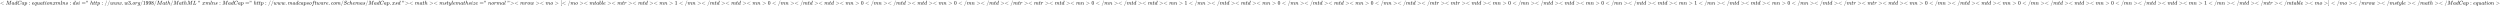 <svg xmlns="http://www.w3.org/2000/svg" role="img" aria-hidden="true" style="vertical-align: -0.84ex;font-size: 12pt;font-family: Gibson;color: #262626;" viewBox="0 -847 456373 1211.2" focusable="false" width="1059.97ex" height="2.813ex" xmlns:xlink="http://www.w3.org/1999/xlink"><defs id="MathJax_SVG_glyphs"><path id="MJMAIN-3C" stroke-width="1" d="M 694 -11 T 694 -19 T 688 -33 T 678 -40 Q 671 -40 524 29 T 234 166 L 90 235 Q 83 240 83 250 Q 83 261 91 266 Q 664 540 678 540 Q 681 540 687 534 T 694 519 T 687 505 Q 686 504 417 376 L 151 250 L 417 124 Q 686 -4 687 -5 Q 694 -11 694 -19 Z" /><path id="MJMATHI-4D" stroke-width="1" d="M 289 629 Q 289 635 232 637 Q 208 637 201 638 T 194 648 Q 194 649 196 659 Q 197 662 198 666 T 199 671 T 201 676 T 203 679 T 207 681 T 212 683 T 220 683 T 232 684 Q 238 684 262 684 T 307 683 Q 386 683 398 683 T 414 678 Q 415 674 451 396 L 487 117 L 510 154 Q 534 190 574 254 T 662 394 Q 837 673 839 675 Q 840 676 842 678 T 846 681 L 852 683 H 948 Q 965 683 988 683 T 1017 684 Q 1051 684 1051 673 Q 1051 668 1048 656 T 1045 643 Q 1041 637 1008 637 Q 968 636 957 634 T 939 623 Q 936 618 867 340 T 797 59 Q 797 55 798 54 T 805 50 T 822 48 T 855 46 H 886 Q 892 37 892 35 Q 892 19 885 5 Q 880 0 869 0 Q 864 0 828 1 T 736 2 Q 675 2 644 2 T 609 1 Q 592 1 592 11 Q 592 13 594 25 Q 598 41 602 43 T 625 46 Q 652 46 685 49 Q 699 52 704 61 Q 706 65 742 207 T 813 490 T 848 631 L 654 322 Q 458 10 453 5 Q 451 4 449 3 Q 444 0 433 0 Q 418 0 415 7 Q 413 11 374 317 L 335 624 L 267 354 Q 200 88 200 79 Q 206 46 272 46 H 282 Q 288 41 289 37 T 286 19 Q 282 3 278 1 Q 274 0 267 0 Q 265 0 255 0 T 221 1 T 157 2 Q 127 2 95 1 T 58 0 Q 43 0 39 2 T 35 11 Q 35 13 38 25 T 43 40 Q 45 46 65 46 Q 135 46 154 86 Q 158 92 223 354 T 289 629 Z" /><path id="MJMATHI-61" stroke-width="1" d="M 33 157 Q 33 258 109 349 T 280 441 Q 331 441 370 392 Q 386 422 416 422 Q 429 422 439 414 T 449 394 Q 449 381 412 234 T 374 68 Q 374 43 381 35 T 402 26 Q 411 27 422 35 Q 443 55 463 131 Q 469 151 473 152 Q 475 153 483 153 H 487 Q 506 153 506 144 Q 506 138 501 117 T 481 63 T 449 13 Q 436 0 417 -8 Q 409 -10 393 -10 Q 359 -10 336 5 T 306 36 L 300 51 Q 299 52 296 50 Q 294 48 292 46 Q 233 -10 172 -10 Q 117 -10 75 30 T 33 157 Z M 351 328 Q 351 334 346 350 T 323 385 T 277 405 Q 242 405 210 374 T 160 293 Q 131 214 119 129 Q 119 126 119 118 T 118 106 Q 118 61 136 44 T 179 26 Q 217 26 254 59 T 298 110 Q 300 114 325 217 T 351 328 Z" /><path id="MJMATHI-64" stroke-width="1" d="M 366 683 Q 367 683 438 688 T 511 694 Q 523 694 523 686 Q 523 679 450 384 T 375 83 T 374 68 Q 374 26 402 26 Q 411 27 422 35 Q 443 55 463 131 Q 469 151 473 152 Q 475 153 483 153 H 487 H 491 Q 506 153 506 145 Q 506 140 503 129 Q 490 79 473 48 T 445 8 T 417 -8 Q 409 -10 393 -10 Q 359 -10 336 5 T 306 36 L 300 51 Q 299 52 296 50 Q 294 48 292 46 Q 233 -10 172 -10 Q 117 -10 75 30 T 33 157 Q 33 205 53 255 T 101 341 Q 148 398 195 420 T 280 442 Q 336 442 364 400 Q 369 394 369 396 Q 370 400 396 505 T 424 616 Q 424 629 417 632 T 378 637 H 357 Q 351 643 351 645 T 353 664 Q 358 683 366 683 Z M 352 326 Q 329 405 277 405 Q 242 405 210 374 T 160 293 Q 131 214 119 129 Q 119 126 119 118 T 118 106 Q 118 61 136 44 T 179 26 Q 233 26 290 98 L 298 109 L 352 326 Z" /><path id="MJMATHI-43" stroke-width="1" d="M 50 252 Q 50 367 117 473 T 286 641 T 490 704 Q 580 704 633 653 Q 642 643 648 636 T 656 626 L 657 623 Q 660 623 684 649 Q 691 655 699 663 T 715 679 T 725 690 L 740 705 H 746 Q 760 705 760 698 Q 760 694 728 561 Q 692 422 692 421 Q 690 416 687 415 T 669 413 H 653 Q 647 419 647 422 Q 647 423 648 429 T 650 449 T 651 481 Q 651 552 619 605 T 510 659 Q 484 659 454 652 T 382 628 T 299 572 T 226 479 Q 194 422 175 346 T 156 222 Q 156 108 232 58 Q 280 24 350 24 Q 441 24 512 92 T 606 240 Q 610 253 612 255 T 628 257 Q 648 257 648 248 Q 648 243 647 239 Q 618 132 523 55 T 319 -22 Q 206 -22 128 53 T 50 252 Z" /><path id="MJMATHI-70" stroke-width="1" d="M 23 287 Q 24 290 25 295 T 30 317 T 40 348 T 55 381 T 75 411 T 101 433 T 134 442 Q 209 442 230 378 L 240 387 Q 302 442 358 442 Q 423 442 460 395 T 497 281 Q 497 173 421 82 T 249 -10 Q 227 -10 210 -4 Q 199 1 187 11 T 168 28 L 161 36 Q 160 35 139 -51 T 118 -138 Q 118 -144 126 -145 T 163 -148 H 188 Q 194 -155 194 -157 T 191 -175 Q 188 -187 185 -190 T 172 -194 Q 170 -194 161 -194 T 127 -193 T 65 -192 Q -5 -192 -24 -194 H -32 Q -39 -187 -39 -183 Q -37 -156 -26 -148 H -6 Q 28 -147 33 -136 Q 36 -130 94 103 T 155 350 Q 156 355 156 364 Q 156 405 131 405 Q 109 405 94 377 T 71 316 T 59 280 Q 57 278 43 278 H 29 Q 23 284 23 287 Z M 178 102 Q 200 26 252 26 Q 282 26 310 49 T 356 107 Q 374 141 392 215 T 411 325 V 331 Q 411 405 350 405 Q 339 405 328 402 T 306 393 T 286 380 T 269 365 T 254 350 T 243 336 T 235 326 L 232 322 Q 232 321 229 308 T 218 264 T 204 212 Q 178 106 178 102 Z" /><path id="MJMAIN-3A" stroke-width="1" d="M 78 370 Q 78 394 95 412 T 138 430 Q 162 430 180 414 T 199 371 Q 199 346 182 328 T 139 310 T 96 327 T 78 370 Z M 78 60 Q 78 84 95 102 T 138 120 Q 162 120 180 104 T 199 61 Q 199 36 182 18 T 139 0 T 96 17 T 78 60 Z" /><path id="MJMATHI-65" stroke-width="1" d="M 39 168 Q 39 225 58 272 T 107 350 T 174 402 T 244 433 T 307 442 H 310 Q 355 442 388 420 T 421 355 Q 421 265 310 237 Q 261 224 176 223 Q 139 223 138 221 Q 138 219 132 186 T 125 128 Q 125 81 146 54 T 209 26 T 302 45 T 394 111 Q 403 121 406 121 Q 410 121 419 112 T 429 98 T 420 82 T 390 55 T 344 24 T 281 -1 T 205 -11 Q 126 -11 83 42 T 39 168 Z M 373 353 Q 367 405 305 405 Q 272 405 244 391 T 199 357 T 170 316 T 154 280 T 149 261 Q 149 260 169 260 Q 282 260 327 284 T 373 353 Z" /><path id="MJMATHI-71" stroke-width="1" d="M 33 157 Q 33 258 109 349 T 280 441 Q 340 441 372 389 Q 373 390 377 395 T 388 406 T 404 418 Q 438 442 450 442 Q 454 442 457 439 T 460 434 Q 460 425 391 149 Q 320 -135 320 -139 Q 320 -147 365 -148 H 390 Q 396 -156 396 -157 T 393 -175 Q 389 -188 383 -194 H 370 Q 339 -192 262 -192 Q 234 -192 211 -192 T 174 -192 T 157 -193 Q 143 -193 143 -185 Q 143 -182 145 -170 Q 149 -154 152 -151 T 172 -148 Q 220 -148 230 -141 Q 238 -136 258 -53 T 279 32 Q 279 33 272 29 Q 224 -10 172 -10 Q 117 -10 75 30 T 33 157 Z M 352 326 Q 329 405 277 405 Q 242 405 210 374 T 160 293 Q 131 214 119 129 Q 119 126 119 118 T 118 106 Q 118 61 136 44 T 179 26 Q 233 26 290 98 L 298 109 L 352 326 Z" /><path id="MJMATHI-75" stroke-width="1" d="M 21 287 Q 21 295 30 318 T 55 370 T 99 420 T 158 442 Q 204 442 227 417 T 250 358 Q 250 340 216 246 T 182 105 Q 182 62 196 45 T 238 27 T 291 44 T 328 78 L 339 95 Q 341 99 377 247 Q 407 367 413 387 T 427 416 Q 444 431 463 431 Q 480 431 488 421 T 496 402 L 420 84 Q 419 79 419 68 Q 419 43 426 35 T 447 26 Q 469 29 482 57 T 512 145 Q 514 153 532 153 Q 551 153 551 144 Q 550 139 549 130 T 540 98 T 523 55 T 498 17 T 462 -8 Q 454 -10 438 -10 Q 372 -10 347 46 Q 345 45 336 36 T 318 21 T 296 6 T 267 -6 T 233 -11 Q 189 -11 155 7 Q 103 38 103 113 Q 103 170 138 262 T 173 379 Q 173 380 173 381 Q 173 390 173 393 T 169 400 T 158 404 H 154 Q 131 404 112 385 T 82 344 T 65 302 T 57 280 Q 55 278 41 278 H 27 Q 21 284 21 287 Z" /><path id="MJMATHI-74" stroke-width="1" d="M 26 385 Q 19 392 19 395 Q 19 399 22 411 T 27 425 Q 29 430 36 430 T 87 431 H 140 L 159 511 Q 162 522 166 540 T 173 566 T 179 586 T 187 603 T 197 615 T 211 624 T 229 626 Q 247 625 254 615 T 261 596 Q 261 589 252 549 T 232 470 L 222 433 Q 222 431 272 431 H 323 Q 330 424 330 420 Q 330 398 317 385 H 210 L 174 240 Q 135 80 135 68 Q 135 26 162 26 Q 197 26 230 60 T 283 144 Q 285 150 288 151 T 303 153 H 307 Q 322 153 322 145 Q 322 142 319 133 Q 314 117 301 95 T 267 48 T 216 6 T 155 -11 Q 125 -11 98 4 T 59 56 Q 57 64 57 83 V 101 L 92 241 Q 127 382 128 383 Q 128 385 77 385 H 26 Z" /><path id="MJMATHI-69" stroke-width="1" d="M 184 600 Q 184 624 203 642 T 247 661 Q 265 661 277 649 T 290 619 Q 290 596 270 577 T 226 557 Q 211 557 198 567 T 184 600 Z M 21 287 Q 21 295 30 318 T 54 369 T 98 420 T 158 442 Q 197 442 223 419 T 250 357 Q 250 340 236 301 T 196 196 T 154 83 Q 149 61 149 51 Q 149 26 166 26 Q 175 26 185 29 T 208 43 T 235 78 T 260 137 Q 263 149 265 151 T 282 153 Q 302 153 302 143 Q 302 135 293 112 T 268 61 T 223 11 T 161 -11 Q 129 -11 102 10 T 74 74 Q 74 91 79 106 T 122 220 Q 160 321 166 341 T 173 380 Q 173 404 156 404 H 154 Q 124 404 99 371 T 61 287 Q 60 286 59 284 T 58 281 T 56 279 T 53 278 T 49 278 T 41 278 H 27 Q 21 284 21 287 Z" /><path id="MJMATHI-6F" stroke-width="1" d="M 201 -11 Q 126 -11 80 38 T 34 156 Q 34 221 64 279 T 146 380 Q 222 441 301 441 Q 333 441 341 440 Q 354 437 367 433 T 402 417 T 438 387 T 464 338 T 476 268 Q 476 161 390 75 T 201 -11 Z M 121 120 Q 121 70 147 48 T 206 26 Q 250 26 289 58 T 351 142 Q 360 163 374 216 T 388 308 Q 388 352 370 375 Q 346 405 306 405 Q 243 405 195 347 Q 158 303 140 230 T 121 120 Z" /><path id="MJMATHI-6E" stroke-width="1" d="M 21 287 Q 22 293 24 303 T 36 341 T 56 388 T 89 425 T 135 442 Q 171 442 195 424 T 225 390 T 231 369 Q 231 367 232 367 L 243 378 Q 304 442 382 442 Q 436 442 469 415 T 503 336 T 465 179 T 427 52 Q 427 26 444 26 Q 450 26 453 27 Q 482 32 505 65 T 540 145 Q 542 153 560 153 Q 580 153 580 145 Q 580 144 576 130 Q 568 101 554 73 T 508 17 T 439 -10 Q 392 -10 371 17 T 350 73 Q 350 92 386 193 T 423 345 Q 423 404 379 404 H 374 Q 288 404 229 303 L 222 291 L 189 157 Q 156 26 151 16 Q 138 -11 108 -11 Q 95 -11 87 -5 T 76 7 T 74 17 Q 74 30 112 180 T 152 343 Q 153 348 153 366 Q 153 405 129 405 Q 91 405 66 305 Q 60 285 60 284 Q 58 278 41 278 H 27 Q 21 284 21 287 Z" /><path id="MJMATHI-78" stroke-width="1" d="M 52 289 Q 59 331 106 386 T 222 442 Q 257 442 286 424 T 329 379 Q 371 442 430 442 Q 467 442 494 420 T 522 361 Q 522 332 508 314 T 481 292 T 458 288 Q 439 288 427 299 T 415 328 Q 415 374 465 391 Q 454 404 425 404 Q 412 404 406 402 Q 368 386 350 336 Q 290 115 290 78 Q 290 50 306 38 T 341 26 Q 378 26 414 59 T 463 140 Q 466 150 469 151 T 485 153 H 489 Q 504 153 504 145 Q 504 144 502 134 Q 486 77 440 33 T 333 -11 Q 263 -11 227 52 Q 186 -10 133 -10 H 127 Q 78 -10 57 16 T 35 71 Q 35 103 54 123 T 99 143 Q 142 143 142 101 Q 142 81 130 66 T 107 46 T 94 41 L 91 40 Q 91 39 97 36 T 113 29 T 132 26 Q 168 26 194 71 Q 203 87 217 139 T 245 247 T 261 313 Q 266 340 266 352 Q 266 380 251 392 T 217 404 Q 177 404 142 372 T 93 290 Q 91 281 88 280 T 72 278 H 58 Q 52 284 52 289 Z" /><path id="MJMATHI-6D" stroke-width="1" d="M 21 287 Q 22 293 24 303 T 36 341 T 56 388 T 88 425 T 132 442 T 175 435 T 205 417 T 221 395 T 229 376 L 231 369 Q 231 367 232 367 L 243 378 Q 303 442 384 442 Q 401 442 415 440 T 441 433 T 460 423 T 475 411 T 485 398 T 493 385 T 497 373 T 500 364 T 502 357 L 510 367 Q 573 442 659 442 Q 713 442 746 415 T 780 336 Q 780 285 742 178 T 704 50 Q 705 36 709 31 T 724 26 Q 752 26 776 56 T 815 138 Q 818 149 821 151 T 837 153 Q 857 153 857 145 Q 857 144 853 130 Q 845 101 831 73 T 785 17 T 716 -10 Q 669 -10 648 17 T 627 73 Q 627 92 663 193 T 700 345 Q 700 404 656 404 H 651 Q 565 404 506 303 L 499 291 L 466 157 Q 433 26 428 16 Q 415 -11 385 -11 Q 372 -11 364 -4 T 353 8 T 350 18 Q 350 29 384 161 L 420 307 Q 423 322 423 345 Q 423 404 379 404 H 374 Q 288 404 229 303 L 222 291 L 189 157 Q 156 26 151 16 Q 138 -11 108 -11 Q 95 -11 87 -5 T 76 7 T 74 17 Q 74 30 112 181 Q 151 335 151 342 Q 154 357 154 369 Q 154 405 129 405 Q 107 405 92 377 T 69 316 T 57 280 Q 55 278 41 278 H 27 Q 21 284 21 287 Z" /><path id="MJMATHI-6C" stroke-width="1" d="M 117 59 Q 117 26 142 26 Q 179 26 205 131 Q 211 151 215 152 Q 217 153 225 153 H 229 Q 238 153 241 153 T 246 151 T 248 144 Q 247 138 245 128 T 234 90 T 214 43 T 183 6 T 137 -11 Q 101 -11 70 11 T 38 85 Q 38 97 39 102 L 104 360 Q 167 615 167 623 Q 167 626 166 628 T 162 632 T 157 634 T 149 635 T 141 636 T 132 637 T 122 637 Q 112 637 109 637 T 101 638 T 95 641 T 94 647 Q 94 649 96 661 Q 101 680 107 682 T 179 688 Q 194 689 213 690 T 243 693 T 254 694 Q 266 694 266 686 Q 266 675 193 386 T 118 83 Q 118 81 118 75 T 117 65 V 59 Z" /><path id="MJMATHI-73" stroke-width="1" d="M 131 289 Q 131 321 147 354 T 203 415 T 300 442 Q 362 442 390 415 T 419 355 Q 419 323 402 308 T 364 292 Q 351 292 340 300 T 328 326 Q 328 342 337 354 T 354 372 T 367 378 Q 368 378 368 379 Q 368 382 361 388 T 336 399 T 297 405 Q 249 405 227 379 T 204 326 Q 204 301 223 291 T 278 274 T 330 259 Q 396 230 396 163 Q 396 135 385 107 T 352 51 T 289 7 T 195 -10 Q 118 -10 86 19 T 53 87 Q 53 126 74 143 T 118 160 Q 133 160 146 151 T 160 120 Q 160 94 142 76 T 111 58 Q 109 57 108 57 T 107 55 Q 108 52 115 47 T 146 34 T 201 27 Q 237 27 263 38 T 301 66 T 318 97 T 323 122 Q 323 150 302 164 T 254 181 T 195 196 T 148 231 Q 131 256 131 289 Z" /><path id="MJMAIN-3D" stroke-width="1" d="M 56 347 Q 56 360 70 367 H 707 Q 722 359 722 347 Q 722 336 708 328 L 390 327 H 72 Q 56 332 56 347 Z M 56 153 Q 56 168 72 173 H 708 Q 722 163 722 153 Q 722 140 707 133 H 70 Q 56 140 56 153 Z" /><path id="MJMAIN-22" stroke-width="1" d="M 34 634 Q 34 659 50 676 T 93 694 Q 121 694 144 668 T 168 579 Q 168 525 146 476 T 101 403 T 73 379 Q 69 379 60 388 T 50 401 Q 50 404 62 417 T 88 448 T 116 500 T 131 572 Q 131 584 130 584 T 125 581 T 112 576 T 94 573 Q 69 573 52 590 T 34 634 Z M 238 634 Q 238 659 254 676 T 297 694 Q 325 694 348 668 T 372 579 Q 372 525 350 476 T 305 403 T 277 379 Q 273 379 264 388 T 254 401 Q 254 404 266 417 T 292 448 T 320 500 T 335 572 Q 335 584 334 584 T 329 581 T 316 576 T 298 573 Q 273 573 256 590 T 238 634 Z" /><path id="MJMATHI-68" stroke-width="1" d="M 137 683 Q 138 683 209 688 T 282 694 Q 294 694 294 685 Q 294 674 258 534 Q 220 386 220 383 Q 220 381 227 388 Q 288 442 357 442 Q 411 442 444 415 T 478 336 Q 478 285 440 178 T 402 50 Q 403 36 407 31 T 422 26 Q 450 26 474 56 T 513 138 Q 516 149 519 151 T 535 153 Q 555 153 555 145 Q 555 144 551 130 Q 535 71 500 33 Q 466 -10 419 -10 H 414 Q 367 -10 346 17 T 325 74 Q 325 90 361 192 T 398 345 Q 398 404 354 404 H 349 Q 266 404 205 306 L 198 293 L 164 158 Q 132 28 127 16 Q 114 -11 83 -11 Q 69 -11 59 -2 T 48 16 Q 48 30 121 320 L 195 616 Q 195 629 188 632 T 149 637 H 128 Q 122 643 122 645 T 124 664 Q 129 683 137 683 Z" /><path id="MJMAIN-2F" stroke-width="1" d="M 423 750 Q 432 750 438 744 T 444 730 Q 444 725 271 248 T 92 -240 Q 85 -250 75 -250 Q 68 -250 62 -245 T 56 -231 Q 56 -221 230 257 T 407 740 Q 411 750 423 750 Z" /><path id="MJMATHI-77" stroke-width="1" d="M 580 385 Q 580 406 599 424 T 641 443 Q 659 443 674 425 T 690 368 Q 690 339 671 253 Q 656 197 644 161 T 609 80 T 554 12 T 482 -11 Q 438 -11 404 5 T 355 48 Q 354 47 352 44 Q 311 -11 252 -11 Q 226 -11 202 -5 T 155 14 T 118 53 T 104 116 Q 104 170 138 262 T 173 379 Q 173 380 173 381 Q 173 390 173 393 T 169 400 T 158 404 H 154 Q 131 404 112 385 T 82 344 T 65 302 T 57 280 Q 55 278 41 278 H 27 Q 21 284 21 287 Q 21 293 29 315 T 52 366 T 96 418 T 161 441 Q 204 441 227 416 T 250 358 Q 250 340 217 250 T 184 111 Q 184 65 205 46 T 258 26 Q 301 26 334 87 L 339 96 V 119 Q 339 122 339 128 T 340 136 T 341 143 T 342 152 T 345 165 T 348 182 T 354 206 T 362 238 T 373 281 Q 402 395 406 404 Q 419 431 449 431 Q 468 431 475 421 T 483 402 Q 483 389 454 274 T 422 142 Q 420 131 420 107 V 100 Q 420 85 423 71 T 442 42 T 487 26 Q 558 26 600 148 Q 609 171 620 213 T 632 273 Q 632 306 619 325 T 593 357 T 580 385 Z" /><path id="MJMAIN-2E" stroke-width="1" d="M 78 60 Q 78 84 95 102 T 138 120 Q 162 120 180 104 T 199 61 Q 199 36 182 18 T 139 0 T 96 17 T 78 60 Z" /><path id="MJMAIN-33" stroke-width="1" d="M 127 463 Q 100 463 85 480 T 69 524 Q 69 579 117 622 T 233 665 Q 268 665 277 664 Q 351 652 390 611 T 430 522 Q 430 470 396 421 T 302 350 L 299 348 Q 299 347 308 345 T 337 336 T 375 315 Q 457 262 457 175 Q 457 96 395 37 T 238 -22 Q 158 -22 100 21 T 42 130 Q 42 158 60 175 T 105 193 Q 133 193 151 175 T 169 130 Q 169 119 166 110 T 159 94 T 148 82 T 136 74 T 126 70 T 118 67 L 114 66 Q 165 21 238 21 Q 293 21 321 74 Q 338 107 338 175 V 195 Q 338 290 274 322 Q 259 328 213 329 L 171 330 L 168 332 Q 166 335 166 348 Q 166 366 174 366 Q 202 366 232 371 Q 266 376 294 413 T 322 525 V 533 Q 322 590 287 612 Q 265 626 240 626 Q 208 626 181 615 T 143 592 T 132 580 H 135 Q 138 579 143 578 T 153 573 T 165 566 T 175 555 T 183 540 T 186 520 Q 186 498 172 481 T 127 463 Z" /><path id="MJMATHI-72" stroke-width="1" d="M 21 287 Q 22 290 23 295 T 28 317 T 38 348 T 53 381 T 73 411 T 99 433 T 132 442 Q 161 442 183 430 T 214 408 T 225 388 Q 227 382 228 382 T 236 389 Q 284 441 347 441 H 350 Q 398 441 422 400 Q 430 381 430 363 Q 430 333 417 315 T 391 292 T 366 288 Q 346 288 334 299 T 322 328 Q 322 376 378 392 Q 356 405 342 405 Q 286 405 239 331 Q 229 315 224 298 T 190 165 Q 156 25 151 16 Q 138 -11 108 -11 Q 95 -11 87 -5 T 76 7 T 74 17 Q 74 30 114 189 T 154 366 Q 154 405 128 405 Q 107 405 92 377 T 68 316 T 57 280 Q 55 278 41 278 H 27 Q 21 284 21 287 Z" /><path id="MJMATHI-67" stroke-width="1" d="M 311 43 Q 296 30 267 15 T 206 0 Q 143 0 105 45 T 66 160 Q 66 265 143 353 T 314 442 Q 361 442 401 394 L 404 398 Q 406 401 409 404 T 418 412 T 431 419 T 447 422 Q 461 422 470 413 T 480 394 Q 480 379 423 152 T 363 -80 Q 345 -134 286 -169 T 151 -205 Q 10 -205 10 -137 Q 10 -111 28 -91 T 74 -71 Q 89 -71 102 -80 T 116 -111 Q 116 -121 114 -130 T 107 -144 T 99 -154 T 92 -162 L 90 -164 H 91 Q 101 -167 151 -167 Q 189 -167 211 -155 Q 234 -144 254 -122 T 282 -75 Q 288 -56 298 -13 Q 311 35 311 43 Z M 384 328 L 380 339 Q 377 350 375 354 T 369 368 T 359 382 T 346 393 T 328 402 T 306 405 Q 262 405 221 352 Q 191 313 171 233 T 151 117 Q 151 38 213 38 Q 269 38 323 108 L 331 118 L 384 328 Z" /><path id="MJMAIN-31" stroke-width="1" d="M 213 578 L 200 573 Q 186 568 160 563 T 102 556 H 83 V 602 H 102 Q 149 604 189 617 T 245 641 T 273 663 Q 275 666 285 666 Q 294 666 302 660 V 361 L 303 61 Q 310 54 315 52 T 339 48 T 401 46 H 427 V 0 H 416 Q 395 3 257 3 Q 121 3 100 0 H 88 V 46 H 114 Q 136 46 152 46 T 177 47 T 193 50 T 201 52 T 207 57 T 213 61 V 578 Z" /><path id="MJMAIN-39" stroke-width="1" d="M 352 287 Q 304 211 232 211 Q 154 211 104 270 T 44 396 Q 42 412 42 436 V 444 Q 42 537 111 606 Q 171 666 243 666 Q 245 666 249 666 T 257 665 H 261 Q 273 665 286 663 T 323 651 T 370 619 T 413 560 Q 456 472 456 334 Q 456 194 396 97 Q 361 41 312 10 T 208 -22 Q 147 -22 108 7 T 68 93 T 121 149 Q 143 149 158 135 T 173 96 Q 173 78 164 65 T 148 49 T 135 44 L 131 43 Q 131 41 138 37 T 164 27 T 206 22 H 212 Q 272 22 313 86 Q 352 142 352 280 V 287 Z M 244 248 Q 292 248 321 297 T 351 430 Q 351 508 343 542 Q 341 552 337 562 T 323 588 T 293 615 T 246 625 Q 208 625 181 598 Q 160 576 154 546 T 147 441 Q 147 358 152 329 T 172 282 Q 197 248 244 248 Z" /><path id="MJMAIN-38" stroke-width="1" d="M 70 417 T 70 494 T 124 618 T 248 666 Q 319 666 374 624 T 429 515 Q 429 485 418 459 T 392 417 T 361 389 T 335 371 T 324 363 L 338 354 Q 352 344 366 334 T 382 323 Q 457 264 457 174 Q 457 95 399 37 T 249 -22 Q 159 -22 101 29 T 43 155 Q 43 263 172 335 L 154 348 Q 133 361 127 368 Q 70 417 70 494 Z M 286 386 L 292 390 Q 298 394 301 396 T 311 403 T 323 413 T 334 425 T 345 438 T 355 454 T 364 471 T 369 491 T 371 513 Q 371 556 342 586 T 275 624 Q 268 625 242 625 Q 201 625 165 599 T 128 534 Q 128 511 141 492 T 167 463 T 217 431 Q 224 426 228 424 L 286 386 Z M 250 21 Q 308 21 350 55 T 392 137 Q 392 154 387 169 T 375 194 T 353 216 T 330 234 T 301 253 T 274 270 Q 260 279 244 289 T 218 306 L 210 311 Q 204 311 181 294 T 133 239 T 107 157 Q 107 98 150 60 T 250 21 Z" /><path id="MJMATHI-4C" stroke-width="1" d="M 228 637 Q 194 637 192 641 Q 191 643 191 649 Q 191 673 202 682 Q 204 683 217 683 Q 271 680 344 680 Q 485 680 506 683 H 518 Q 524 677 524 674 T 522 656 Q 517 641 513 637 H 475 Q 406 636 394 628 Q 387 624 380 600 T 313 336 Q 297 271 279 198 T 252 88 L 243 52 Q 243 48 252 48 T 311 46 H 328 Q 360 46 379 47 T 428 54 T 478 72 T 522 106 T 564 161 Q 580 191 594 228 T 611 270 Q 616 273 628 273 H 641 Q 647 264 647 262 T 627 203 T 583 83 T 557 9 Q 555 4 553 3 T 537 0 T 494 -1 Q 483 -1 418 -1 T 294 0 H 116 Q 32 0 32 10 Q 32 17 34 24 Q 39 43 44 45 Q 48 46 59 46 H 65 Q 92 46 125 49 Q 139 52 144 61 Q 147 65 216 339 T 285 628 Q 285 635 228 637 Z" /><path id="MJMATHI-63" stroke-width="1" d="M 34 159 Q 34 268 120 355 T 306 442 Q 362 442 394 418 T 427 355 Q 427 326 408 306 T 360 285 Q 341 285 330 295 T 319 325 T 330 359 T 352 380 T 366 386 H 367 Q 367 388 361 392 T 340 400 T 306 404 Q 276 404 249 390 Q 228 381 206 359 Q 162 315 142 235 T 121 119 Q 121 73 147 50 Q 169 26 205 26 H 209 Q 321 26 394 111 Q 403 121 406 121 Q 410 121 419 112 T 429 98 T 420 83 T 391 55 T 346 25 T 282 0 T 202 -11 Q 127 -11 81 37 T 34 159 Z" /><path id="MJMATHI-66" stroke-width="1" d="M 118 -162 Q 120 -162 124 -164 T 135 -167 T 147 -168 Q 160 -168 171 -155 T 187 -126 Q 197 -99 221 27 T 267 267 T 289 382 V 385 H 242 Q 195 385 192 387 Q 188 390 188 397 L 195 425 Q 197 430 203 430 T 250 431 Q 298 431 298 432 Q 298 434 307 482 T 319 540 Q 356 705 465 705 Q 502 703 526 683 T 550 630 Q 550 594 529 578 T 487 561 Q 443 561 443 603 Q 443 622 454 636 T 478 657 L 487 662 Q 471 668 457 668 Q 445 668 434 658 T 419 630 Q 412 601 403 552 T 387 469 T 380 433 Q 380 431 435 431 Q 480 431 487 430 T 498 424 Q 499 420 496 407 T 491 391 Q 489 386 482 386 T 428 385 H 372 L 349 263 Q 301 15 282 -47 Q 255 -132 212 -173 Q 175 -205 139 -205 Q 107 -205 81 -186 T 55 -132 Q 55 -95 76 -78 T 118 -61 Q 162 -61 162 -103 Q 162 -122 151 -136 T 127 -157 L 118 -162 Z" /><path id="MJMATHI-53" stroke-width="1" d="M 308 24 Q 367 24 416 76 T 466 197 Q 466 260 414 284 Q 308 311 278 321 T 236 341 Q 176 383 176 462 Q 176 523 208 573 T 273 648 Q 302 673 343 688 T 407 704 H 418 H 425 Q 521 704 564 640 Q 565 640 577 653 T 603 682 T 623 704 Q 624 704 627 704 T 632 705 Q 645 705 645 698 T 617 577 T 585 459 T 569 456 Q 549 456 549 465 Q 549 471 550 475 Q 550 478 551 494 T 553 520 Q 553 554 544 579 T 526 616 T 501 641 Q 465 662 419 662 Q 362 662 313 616 T 263 510 Q 263 480 278 458 T 319 427 Q 323 425 389 408 T 456 390 Q 490 379 522 342 T 554 242 Q 554 216 546 186 Q 541 164 528 137 T 492 78 T 426 18 T 332 -20 Q 320 -22 298 -22 Q 199 -22 144 33 L 134 44 L 106 13 Q 83 -14 78 -18 T 65 -22 Q 52 -22 52 -14 Q 52 -11 110 221 Q 112 227 130 227 H 143 Q 149 221 149 216 Q 149 214 148 207 T 144 186 T 142 153 Q 144 114 160 87 T 203 47 T 255 29 T 308 24 Z" /><path id="MJMAIN-3E" stroke-width="1" d="M 84 520 Q 84 528 88 533 T 96 539 L 99 540 Q 106 540 253 471 T 544 334 L 687 265 Q 694 260 694 250 T 687 235 Q 685 233 395 96 L 107 -40 H 101 Q 83 -38 83 -20 Q 83 -19 83 -17 Q 82 -10 98 -1 Q 117 9 248 71 Q 326 108 378 132 L 626 250 L 378 368 Q 90 504 86 509 Q 84 513 84 520 Z" /><path id="MJMATHI-79" stroke-width="1" d="M 21 287 Q 21 301 36 335 T 84 406 T 158 442 Q 199 442 224 419 T 250 355 Q 248 336 247 334 Q 247 331 231 288 T 198 191 T 182 105 Q 182 62 196 45 T 238 27 Q 261 27 281 38 T 312 61 T 339 94 Q 339 95 344 114 T 358 173 T 377 247 Q 415 397 419 404 Q 432 431 462 431 Q 475 431 483 424 T 494 412 T 496 403 Q 496 390 447 193 T 391 -23 Q 363 -106 294 -155 T 156 -205 Q 111 -205 77 -183 T 43 -117 Q 43 -95 50 -80 T 69 -58 T 89 -48 T 106 -45 Q 150 -45 150 -87 Q 150 -107 138 -122 T 115 -142 T 102 -147 L 99 -148 Q 101 -153 118 -160 T 152 -167 H 160 Q 177 -167 186 -165 Q 219 -156 247 -127 T 290 -65 T 313 -9 T 321 21 L 315 17 Q 309 13 296 6 T 270 -6 Q 250 -11 231 -11 Q 185 -11 150 11 T 104 82 Q 103 89 103 113 Q 103 170 138 262 T 173 379 Q 173 380 173 381 Q 173 390 173 393 T 169 400 T 158 404 H 154 Q 131 404 112 385 T 82 344 T 65 302 T 57 280 Q 55 278 41 278 H 27 Q 21 284 21 287 Z" /><path id="MJMATHI-7A" stroke-width="1" d="M 347 338 Q 337 338 294 349 T 231 360 Q 211 360 197 356 T 174 346 T 162 335 T 155 324 L 153 320 Q 150 317 138 317 Q 117 317 117 325 Q 117 330 120 339 Q 133 378 163 406 T 229 440 Q 241 442 246 442 Q 271 442 291 425 T 329 392 T 367 375 Q 389 375 411 408 T 434 441 Q 435 442 449 442 H 462 Q 468 436 468 434 Q 468 430 463 420 T 449 399 T 432 377 T 418 358 L 411 349 Q 368 298 275 214 T 160 106 L 148 94 L 163 93 Q 185 93 227 82 T 290 71 Q 328 71 360 90 T 402 140 Q 406 149 409 151 T 424 153 Q 443 153 443 143 Q 443 138 442 134 Q 425 72 376 31 T 278 -11 Q 252 -11 232 6 T 193 40 T 155 57 Q 111 57 76 -3 Q 70 -11 59 -11 H 54 H 41 Q 35 -5 35 -2 Q 35 13 93 84 Q 132 129 225 214 T 340 322 Q 352 338 347 338 Z" /><path id="MJMAIN-5B" stroke-width="1" d="M 118 -250 V 750 H 255 V 710 H 158 V -210 H 255 V -250 H 118 Z" /><path id="MJMATHI-62" stroke-width="1" d="M 73 647 Q 73 657 77 670 T 89 683 Q 90 683 161 688 T 234 694 Q 246 694 246 685 T 212 542 Q 204 508 195 472 T 180 418 L 176 399 Q 176 396 182 402 Q 231 442 283 442 Q 345 442 383 396 T 422 280 Q 422 169 343 79 T 173 -11 Q 123 -11 82 27 T 40 150 V 159 Q 40 180 48 217 T 97 414 Q 147 611 147 623 T 109 637 Q 104 637 101 637 H 96 Q 86 637 83 637 T 76 640 T 73 647 Z M 336 325 V 331 Q 336 405 275 405 Q 258 405 240 397 T 207 376 T 181 352 T 163 330 L 157 322 L 136 236 Q 114 150 114 114 Q 114 66 138 42 Q 154 26 178 26 Q 211 26 245 58 Q 270 81 285 114 T 318 219 Q 336 291 336 325 Z" /><path id="MJMAIN-30" stroke-width="1" d="M 96 585 Q 152 666 249 666 Q 297 666 345 640 T 423 548 Q 460 465 460 320 Q 460 165 417 83 Q 397 41 362 16 T 301 -15 T 250 -22 Q 224 -22 198 -16 T 137 16 T 82 83 Q 39 165 39 320 Q 39 494 96 585 Z M 321 597 Q 291 629 250 629 Q 208 629 178 597 Q 153 571 145 525 T 137 333 Q 137 175 145 125 T 181 46 Q 209 16 250 16 Q 290 16 318 46 Q 347 76 354 130 T 362 333 Q 362 478 354 524 T 321 597 Z" /><path id="MJMAIN-5D" stroke-width="1" d="M 22 710 V 750 H 159 V -250 H 22 V -210 H 119 V 710 H 22 Z" /></defs><g fill="currentColor" stroke="currentColor" stroke-width="0" transform="matrix(1 0 0 -1 0 0)"><use x="0" y="0" xmlns:NS2="http://www.w3.org/1999/xlink" NS2:href="#MJMAIN-3C" /><use x="1056" y="0" xmlns:NS3="http://www.w3.org/1999/xlink" NS3:href="#MJMATHI-4D" /><use x="2107" y="0" xmlns:NS4="http://www.w3.org/1999/xlink" NS4:href="#MJMATHI-61" /><use x="2637" y="0" xmlns:NS5="http://www.w3.org/1999/xlink" NS5:href="#MJMATHI-64" /><use x="3160" y="0" xmlns:NS6="http://www.w3.org/1999/xlink" NS6:href="#MJMATHI-43" /><use x="3921" y="0" xmlns:NS7="http://www.w3.org/1999/xlink" NS7:href="#MJMATHI-61" /><use x="4450" y="0" xmlns:NS8="http://www.w3.org/1999/xlink" NS8:href="#MJMATHI-70" /><use x="5232" y="0" xmlns:NS9="http://www.w3.org/1999/xlink" NS9:href="#MJMAIN-3A" /><use x="5788" y="0" xmlns:NS10="http://www.w3.org/1999/xlink" NS10:href="#MJMATHI-65" /><use x="6254" y="0" xmlns:NS11="http://www.w3.org/1999/xlink" NS11:href="#MJMATHI-71" /><use x="6715" y="0" xmlns:NS12="http://www.w3.org/1999/xlink" NS12:href="#MJMATHI-75" /><use x="7287" y="0" xmlns:NS13="http://www.w3.org/1999/xlink" NS13:href="#MJMATHI-61" /><use x="7817" y="0" xmlns:NS14="http://www.w3.org/1999/xlink" NS14:href="#MJMATHI-74" /><use x="8178" y="0" xmlns:NS15="http://www.w3.org/1999/xlink" NS15:href="#MJMATHI-69" /><use x="8524" y="0" xmlns:NS16="http://www.w3.org/1999/xlink" NS16:href="#MJMATHI-6F" /><use x="9009" y="0" xmlns:NS17="http://www.w3.org/1999/xlink" NS17:href="#MJMATHI-6E" /><use x="9610" y="0" xmlns:NS18="http://www.w3.org/1999/xlink" NS18:href="#MJMATHI-78" /><use x="10182" y="0" xmlns:NS19="http://www.w3.org/1999/xlink" NS19:href="#MJMATHI-6D" /><use x="11061" y="0" xmlns:NS20="http://www.w3.org/1999/xlink" NS20:href="#MJMATHI-6C" /><use x="11359" y="0" xmlns:NS21="http://www.w3.org/1999/xlink" NS21:href="#MJMATHI-6E" /><use x="11960" y="0" xmlns:NS22="http://www.w3.org/1999/xlink" NS22:href="#MJMATHI-73" /><use x="12707" y="0" xmlns:NS23="http://www.w3.org/1999/xlink" NS23:href="#MJMAIN-3A" /><use x="13263" y="0" xmlns:NS24="http://www.w3.org/1999/xlink" NS24:href="#MJMATHI-64" /><use x="13787" y="0" xmlns:NS25="http://www.w3.org/1999/xlink" NS25:href="#MJMATHI-73" /><use x="14256" y="0" xmlns:NS26="http://www.w3.org/1999/xlink" NS26:href="#MJMATHI-69" /><g transform="translate(14880)"><use xmlns:NS27="http://www.w3.org/1999/xlink" NS27:href="#MJMAIN-3D" /><use x="778" y="0" xmlns:NS28="http://www.w3.org/1999/xlink" NS28:href="#MJMAIN-22" /></g><use x="16436" y="0" xmlns:NS29="http://www.w3.org/1999/xlink" NS29:href="#MJMATHI-68" /><use x="17013" y="0" xmlns:NS30="http://www.w3.org/1999/xlink" NS30:href="#MJMATHI-74" /><use x="17374" y="0" xmlns:NS31="http://www.w3.org/1999/xlink" NS31:href="#MJMATHI-74" /><use x="17736" y="0" xmlns:NS32="http://www.w3.org/1999/xlink" NS32:href="#MJMATHI-70" /><use x="18517" y="0" xmlns:NS33="http://www.w3.org/1999/xlink" NS33:href="#MJMAIN-3A" /><use x="19073" y="0" xmlns:NS34="http://www.w3.org/1999/xlink" NS34:href="#MJMAIN-2F" /><use x="19574" y="0" xmlns:NS35="http://www.w3.org/1999/xlink" NS35:href="#MJMAIN-2F" /><use x="20074" y="0" xmlns:NS36="http://www.w3.org/1999/xlink" NS36:href="#MJMATHI-77" /><use x="20791" y="0" xmlns:NS37="http://www.w3.org/1999/xlink" NS37:href="#MJMATHI-77" /><use x="21507" y="0" xmlns:NS38="http://www.w3.org/1999/xlink" NS38:href="#MJMATHI-77" /><use x="22224" y="0" xmlns:NS39="http://www.w3.org/1999/xlink" NS39:href="#MJMAIN-2E" /><use x="22669" y="0" xmlns:NS40="http://www.w3.org/1999/xlink" NS40:href="#MJMATHI-77" /><g transform="translate(23386)"><use xmlns:NS41="http://www.w3.org/1999/xlink" NS41:href="#MJMAIN-33" /><use x="500" y="0" xmlns:NS42="http://www.w3.org/1999/xlink" NS42:href="#MJMAIN-2E" /></g><use x="24165" y="0" xmlns:NS43="http://www.w3.org/1999/xlink" NS43:href="#MJMATHI-6F" /><use x="24650" y="0" xmlns:NS44="http://www.w3.org/1999/xlink" NS44:href="#MJMATHI-72" /><use x="25102" y="0" xmlns:NS45="http://www.w3.org/1999/xlink" NS45:href="#MJMATHI-67" /><use x="25582" y="0" xmlns:NS46="http://www.w3.org/1999/xlink" NS46:href="#MJMAIN-2F" /><g transform="translate(26083)"><use xmlns:NS47="http://www.w3.org/1999/xlink" NS47:href="#MJMAIN-31" /><use x="500" y="0" xmlns:NS48="http://www.w3.org/1999/xlink" NS48:href="#MJMAIN-39" /><use x="1001" y="0" xmlns:NS49="http://www.w3.org/1999/xlink" NS49:href="#MJMAIN-39" /><use x="1501" y="0" xmlns:NS50="http://www.w3.org/1999/xlink" NS50:href="#MJMAIN-38" /></g><use x="28085" y="0" xmlns:NS51="http://www.w3.org/1999/xlink" NS51:href="#MJMAIN-2F" /><use x="28585" y="0" xmlns:NS52="http://www.w3.org/1999/xlink" NS52:href="#MJMATHI-4D" /><use x="29637" y="0" xmlns:NS53="http://www.w3.org/1999/xlink" NS53:href="#MJMATHI-61" /><use x="30166" y="0" xmlns:NS54="http://www.w3.org/1999/xlink" NS54:href="#MJMATHI-74" /><use x="30528" y="0" xmlns:NS55="http://www.w3.org/1999/xlink" NS55:href="#MJMATHI-68" /><use x="31104" y="0" xmlns:NS56="http://www.w3.org/1999/xlink" NS56:href="#MJMAIN-2F" /><use x="31605" y="0" xmlns:NS57="http://www.w3.org/1999/xlink" NS57:href="#MJMATHI-4D" /><use x="32656" y="0" xmlns:NS58="http://www.w3.org/1999/xlink" NS58:href="#MJMATHI-61" /><use x="33186" y="0" xmlns:NS59="http://www.w3.org/1999/xlink" NS59:href="#MJMATHI-74" /><use x="33547" y="0" xmlns:NS60="http://www.w3.org/1999/xlink" NS60:href="#MJMATHI-68" /><use x="34124" y="0" xmlns:NS61="http://www.w3.org/1999/xlink" NS61:href="#MJMATHI-4D" /><use x="35175" y="0" xmlns:NS62="http://www.w3.org/1999/xlink" NS62:href="#MJMATHI-4C" /><use x="36134" y="0" xmlns:NS63="http://www.w3.org/1999/xlink" NS63:href="#MJMAIN-22" /><use x="36913" y="0" xmlns:NS64="http://www.w3.org/1999/xlink" NS64:href="#MJMATHI-78" /><use x="37485" y="0" xmlns:NS65="http://www.w3.org/1999/xlink" NS65:href="#MJMATHI-6D" /><use x="38364" y="0" xmlns:NS66="http://www.w3.org/1999/xlink" NS66:href="#MJMATHI-6C" /><use x="38662" y="0" xmlns:NS67="http://www.w3.org/1999/xlink" NS67:href="#MJMATHI-6E" /><use x="39263" y="0" xmlns:NS68="http://www.w3.org/1999/xlink" NS68:href="#MJMATHI-73" /><use x="40010" y="0" xmlns:NS69="http://www.w3.org/1999/xlink" NS69:href="#MJMAIN-3A" /><use x="40566" y="0" xmlns:NS70="http://www.w3.org/1999/xlink" NS70:href="#MJMATHI-4D" /><use x="41618" y="0" xmlns:NS71="http://www.w3.org/1999/xlink" NS71:href="#MJMATHI-61" /><use x="42147" y="0" xmlns:NS72="http://www.w3.org/1999/xlink" NS72:href="#MJMATHI-64" /><use x="42671" y="0" xmlns:NS73="http://www.w3.org/1999/xlink" NS73:href="#MJMATHI-43" /><use x="43431" y="0" xmlns:NS74="http://www.w3.org/1999/xlink" NS74:href="#MJMATHI-61" /><use x="43961" y="0" xmlns:NS75="http://www.w3.org/1999/xlink" NS75:href="#MJMATHI-70" /><g transform="translate(44742)"><use xmlns:NS76="http://www.w3.org/1999/xlink" NS76:href="#MJMAIN-3D" /><use x="778" y="0" xmlns:NS77="http://www.w3.org/1999/xlink" NS77:href="#MJMAIN-22" /></g><use x="46299" y="0" xmlns:NS78="http://www.w3.org/1999/xlink" NS78:href="#MJMATHI-68" /><use x="46875" y="0" xmlns:NS79="http://www.w3.org/1999/xlink" NS79:href="#MJMATHI-74" /><use x="47237" y="0" xmlns:NS80="http://www.w3.org/1999/xlink" NS80:href="#MJMATHI-74" /><use x="47598" y="0" xmlns:NS81="http://www.w3.org/1999/xlink" NS81:href="#MJMATHI-70" /><use x="48380" y="0" xmlns:NS82="http://www.w3.org/1999/xlink" NS82:href="#MJMAIN-3A" /><use x="48936" y="0" xmlns:NS83="http://www.w3.org/1999/xlink" NS83:href="#MJMAIN-2F" /><use x="49436" y="0" xmlns:NS84="http://www.w3.org/1999/xlink" NS84:href="#MJMAIN-2F" /><use x="49937" y="0" xmlns:NS85="http://www.w3.org/1999/xlink" NS85:href="#MJMATHI-77" /><use x="50653" y="0" xmlns:NS86="http://www.w3.org/1999/xlink" NS86:href="#MJMATHI-77" /><use x="51370" y="0" xmlns:NS87="http://www.w3.org/1999/xlink" NS87:href="#MJMATHI-77" /><use x="52086" y="0" xmlns:NS88="http://www.w3.org/1999/xlink" NS88:href="#MJMAIN-2E" /><use x="52532" y="0" xmlns:NS89="http://www.w3.org/1999/xlink" NS89:href="#MJMATHI-6D" /><use x="53410" y="0" xmlns:NS90="http://www.w3.org/1999/xlink" NS90:href="#MJMATHI-61" /><use x="53940" y="0" xmlns:NS91="http://www.w3.org/1999/xlink" NS91:href="#MJMATHI-64" /><use x="54463" y="0" xmlns:NS92="http://www.w3.org/1999/xlink" NS92:href="#MJMATHI-63" /><use x="54897" y="0" xmlns:NS93="http://www.w3.org/1999/xlink" NS93:href="#MJMATHI-61" /><use x="55426" y="0" xmlns:NS94="http://www.w3.org/1999/xlink" NS94:href="#MJMATHI-70" /><use x="55930" y="0" xmlns:NS95="http://www.w3.org/1999/xlink" NS95:href="#MJMATHI-73" /><use x="56399" y="0" xmlns:NS96="http://www.w3.org/1999/xlink" NS96:href="#MJMATHI-6F" /><use x="56885" y="0" xmlns:NS97="http://www.w3.org/1999/xlink" NS97:href="#MJMATHI-66" /><use x="57435" y="0" xmlns:NS98="http://www.w3.org/1999/xlink" NS98:href="#MJMATHI-74" /><use x="57797" y="0" xmlns:NS99="http://www.w3.org/1999/xlink" NS99:href="#MJMATHI-77" /><use x="58513" y="0" xmlns:NS100="http://www.w3.org/1999/xlink" NS100:href="#MJMATHI-61" /><use x="59043" y="0" xmlns:NS101="http://www.w3.org/1999/xlink" NS101:href="#MJMATHI-72" /><use x="59494" y="0" xmlns:NS102="http://www.w3.org/1999/xlink" NS102:href="#MJMATHI-65" /><use x="59961" y="0" xmlns:NS103="http://www.w3.org/1999/xlink" NS103:href="#MJMAIN-2E" /><use x="60406" y="0" xmlns:NS104="http://www.w3.org/1999/xlink" NS104:href="#MJMATHI-63" /><use x="60839" y="0" xmlns:NS105="http://www.w3.org/1999/xlink" NS105:href="#MJMATHI-6F" /><use x="61325" y="0" xmlns:NS106="http://www.w3.org/1999/xlink" NS106:href="#MJMATHI-6D" /><use x="62203" y="0" xmlns:NS107="http://www.w3.org/1999/xlink" NS107:href="#MJMAIN-2F" /><use x="62704" y="0" xmlns:NS108="http://www.w3.org/1999/xlink" NS108:href="#MJMATHI-53" /><use x="63349" y="0" xmlns:NS109="http://www.w3.org/1999/xlink" NS109:href="#MJMATHI-63" /><use x="63783" y="0" xmlns:NS110="http://www.w3.org/1999/xlink" NS110:href="#MJMATHI-68" /><use x="64359" y="0" xmlns:NS111="http://www.w3.org/1999/xlink" NS111:href="#MJMATHI-65" /><use x="64826" y="0" xmlns:NS112="http://www.w3.org/1999/xlink" NS112:href="#MJMATHI-6D" /><use x="65704" y="0" xmlns:NS113="http://www.w3.org/1999/xlink" NS113:href="#MJMATHI-61" /><use x="66234" y="0" xmlns:NS114="http://www.w3.org/1999/xlink" NS114:href="#MJMATHI-73" /><use x="66703" y="0" xmlns:NS115="http://www.w3.org/1999/xlink" NS115:href="#MJMAIN-2F" /><use x="67204" y="0" xmlns:NS116="http://www.w3.org/1999/xlink" NS116:href="#MJMATHI-4D" /><use x="68255" y="0" xmlns:NS117="http://www.w3.org/1999/xlink" NS117:href="#MJMATHI-61" /><use x="68785" y="0" xmlns:NS118="http://www.w3.org/1999/xlink" NS118:href="#MJMATHI-64" /><use x="69308" y="0" xmlns:NS119="http://www.w3.org/1999/xlink" NS119:href="#MJMATHI-43" /><use x="70069" y="0" xmlns:NS120="http://www.w3.org/1999/xlink" NS120:href="#MJMATHI-61" /><use x="70598" y="0" xmlns:NS121="http://www.w3.org/1999/xlink" NS121:href="#MJMATHI-70" /><use x="71102" y="0" xmlns:NS122="http://www.w3.org/1999/xlink" NS122:href="#MJMAIN-2E" /><use x="71547" y="0" xmlns:NS123="http://www.w3.org/1999/xlink" NS123:href="#MJMATHI-78" /><use x="72119" y="0" xmlns:NS124="http://www.w3.org/1999/xlink" NS124:href="#MJMATHI-73" /><use x="72589" y="0" xmlns:NS125="http://www.w3.org/1999/xlink" NS125:href="#MJMATHI-64" /><g transform="translate(73390)"><use xmlns:NS126="http://www.w3.org/1999/xlink" NS126:href="#MJMAIN-22" /><use x="500" y="0" xmlns:NS127="http://www.w3.org/1999/xlink" NS127:href="#MJMAIN-3E" /><use x="1279" y="0" xmlns:NS128="http://www.w3.org/1999/xlink" NS128:href="#MJMAIN-3C" /></g><use x="75725" y="0" xmlns:NS129="http://www.w3.org/1999/xlink" NS129:href="#MJMATHI-6D" /><use x="76604" y="0" xmlns:NS130="http://www.w3.org/1999/xlink" NS130:href="#MJMATHI-61" /><use x="77133" y="0" xmlns:NS131="http://www.w3.org/1999/xlink" NS131:href="#MJMATHI-74" /><use x="77495" y="0" xmlns:NS132="http://www.w3.org/1999/xlink" NS132:href="#MJMATHI-68" /><g transform="translate(78349)"><use xmlns:NS133="http://www.w3.org/1999/xlink" NS133:href="#MJMAIN-3E" /><use x="778" y="0" xmlns:NS134="http://www.w3.org/1999/xlink" NS134:href="#MJMAIN-3C" /></g><use x="80184" y="0" xmlns:NS135="http://www.w3.org/1999/xlink" NS135:href="#MJMATHI-6D" /><use x="81063" y="0" xmlns:NS136="http://www.w3.org/1999/xlink" NS136:href="#MJMATHI-73" /><use x="81532" y="0" xmlns:NS137="http://www.w3.org/1999/xlink" NS137:href="#MJMATHI-74" /><use x="81894" y="0" xmlns:NS138="http://www.w3.org/1999/xlink" NS138:href="#MJMATHI-79" /><use x="82391" y="0" xmlns:NS139="http://www.w3.org/1999/xlink" NS139:href="#MJMATHI-6C" /><use x="82690" y="0" xmlns:NS140="http://www.w3.org/1999/xlink" NS140:href="#MJMATHI-65" /><use x="83156" y="0" xmlns:NS141="http://www.w3.org/1999/xlink" NS141:href="#MJMATHI-6D" /><use x="84035" y="0" xmlns:NS142="http://www.w3.org/1999/xlink" NS142:href="#MJMATHI-61" /><use x="84564" y="0" xmlns:NS143="http://www.w3.org/1999/xlink" NS143:href="#MJMATHI-74" /><use x="84926" y="0" xmlns:NS144="http://www.w3.org/1999/xlink" NS144:href="#MJMATHI-68" /><use x="85502" y="0" xmlns:NS145="http://www.w3.org/1999/xlink" NS145:href="#MJMATHI-73" /><use x="85972" y="0" xmlns:NS146="http://www.w3.org/1999/xlink" NS146:href="#MJMATHI-69" /><use x="86317" y="0" xmlns:NS147="http://www.w3.org/1999/xlink" NS147:href="#MJMATHI-7A" /><use x="86786" y="0" xmlns:NS148="http://www.w3.org/1999/xlink" NS148:href="#MJMATHI-65" /><g transform="translate(87530)"><use xmlns:NS149="http://www.w3.org/1999/xlink" NS149:href="#MJMAIN-3D" /><use x="778" y="0" xmlns:NS150="http://www.w3.org/1999/xlink" NS150:href="#MJMAIN-22" /></g><use x="89087" y="0" xmlns:NS151="http://www.w3.org/1999/xlink" NS151:href="#MJMATHI-6E" /><use x="89687" y="0" xmlns:NS152="http://www.w3.org/1999/xlink" NS152:href="#MJMATHI-6F" /><use x="90173" y="0" xmlns:NS153="http://www.w3.org/1999/xlink" NS153:href="#MJMATHI-72" /><use x="90624" y="0" xmlns:NS154="http://www.w3.org/1999/xlink" NS154:href="#MJMATHI-6D" /><use x="91503" y="0" xmlns:NS155="http://www.w3.org/1999/xlink" NS155:href="#MJMATHI-61" /><use x="92032" y="0" xmlns:NS156="http://www.w3.org/1999/xlink" NS156:href="#MJMATHI-6C" /><g transform="translate(92608)"><use xmlns:NS157="http://www.w3.org/1999/xlink" NS157:href="#MJMAIN-22" /><use x="500" y="0" xmlns:NS158="http://www.w3.org/1999/xlink" NS158:href="#MJMAIN-3E" /><use x="1279" y="0" xmlns:NS159="http://www.w3.org/1999/xlink" NS159:href="#MJMAIN-3C" /></g><use x="94944" y="0" xmlns:NS160="http://www.w3.org/1999/xlink" NS160:href="#MJMATHI-6D" /><use x="95822" y="0" xmlns:NS161="http://www.w3.org/1999/xlink" NS161:href="#MJMATHI-72" /><use x="96274" y="0" xmlns:NS162="http://www.w3.org/1999/xlink" NS162:href="#MJMATHI-6F" /><use x="96759" y="0" xmlns:NS163="http://www.w3.org/1999/xlink" NS163:href="#MJMATHI-77" /><g transform="translate(97753)"><use xmlns:NS164="http://www.w3.org/1999/xlink" NS164:href="#MJMAIN-3E" /><use x="778" y="0" xmlns:NS165="http://www.w3.org/1999/xlink" NS165:href="#MJMAIN-3C" /></g><use x="99588" y="0" xmlns:NS166="http://www.w3.org/1999/xlink" NS166:href="#MJMATHI-6D" /><use x="100467" y="0" xmlns:NS167="http://www.w3.org/1999/xlink" NS167:href="#MJMATHI-6F" /><use x="101230" y="0" xmlns:NS168="http://www.w3.org/1999/xlink" NS168:href="#MJMAIN-3E" /><use x="102286" y="0" xmlns:NS169="http://www.w3.org/1999/xlink" NS169:href="#MJMAIN-5B" /><use x="102565" y="0" xmlns:NS170="http://www.w3.org/1999/xlink" NS170:href="#MJMAIN-3C" /><use x="103621" y="0" xmlns:NS171="http://www.w3.org/1999/xlink" NS171:href="#MJMAIN-2F" /><use x="104122" y="0" xmlns:NS172="http://www.w3.org/1999/xlink" NS172:href="#MJMATHI-6D" /><use x="105000" y="0" xmlns:NS173="http://www.w3.org/1999/xlink" NS173:href="#MJMATHI-6F" /><g transform="translate(105763)"><use xmlns:NS174="http://www.w3.org/1999/xlink" NS174:href="#MJMAIN-3E" /><use x="778" y="0" xmlns:NS175="http://www.w3.org/1999/xlink" NS175:href="#MJMAIN-3C" /></g><use x="107598" y="0" xmlns:NS176="http://www.w3.org/1999/xlink" NS176:href="#MJMATHI-6D" /><use x="108477" y="0" xmlns:NS177="http://www.w3.org/1999/xlink" NS177:href="#MJMATHI-74" /><use x="108838" y="0" xmlns:NS178="http://www.w3.org/1999/xlink" NS178:href="#MJMATHI-61" /><use x="109368" y="0" xmlns:NS179="http://www.w3.org/1999/xlink" NS179:href="#MJMATHI-62" /><use x="109797" y="0" xmlns:NS180="http://www.w3.org/1999/xlink" NS180:href="#MJMATHI-6C" /><use x="110096" y="0" xmlns:NS181="http://www.w3.org/1999/xlink" NS181:href="#MJMATHI-65" /><g transform="translate(110840)"><use xmlns:NS182="http://www.w3.org/1999/xlink" NS182:href="#MJMAIN-3E" /><use x="778" y="0" xmlns:NS183="http://www.w3.org/1999/xlink" NS183:href="#MJMAIN-3C" /></g><use x="112675" y="0" xmlns:NS184="http://www.w3.org/1999/xlink" NS184:href="#MJMATHI-6D" /><use x="113553" y="0" xmlns:NS185="http://www.w3.org/1999/xlink" NS185:href="#MJMATHI-74" /><use x="113915" y="0" xmlns:NS186="http://www.w3.org/1999/xlink" NS186:href="#MJMATHI-72" /><g transform="translate(114644)"><use xmlns:NS187="http://www.w3.org/1999/xlink" NS187:href="#MJMAIN-3E" /><use x="778" y="0" xmlns:NS188="http://www.w3.org/1999/xlink" NS188:href="#MJMAIN-3C" /></g><use x="116479" y="0" xmlns:NS189="http://www.w3.org/1999/xlink" NS189:href="#MJMATHI-6D" /><use x="117357" y="0" xmlns:NS190="http://www.w3.org/1999/xlink" NS190:href="#MJMATHI-74" /><use x="117719" y="0" xmlns:NS191="http://www.w3.org/1999/xlink" NS191:href="#MJMATHI-64" /><g transform="translate(118520)"><use xmlns:NS192="http://www.w3.org/1999/xlink" NS192:href="#MJMAIN-3E" /><use x="778" y="0" xmlns:NS193="http://www.w3.org/1999/xlink" NS193:href="#MJMAIN-3C" /></g><use x="120355" y="0" xmlns:NS194="http://www.w3.org/1999/xlink" NS194:href="#MJMATHI-6D" /><use x="121233" y="0" xmlns:NS195="http://www.w3.org/1999/xlink" NS195:href="#MJMATHI-6E" /><use x="122112" y="0" xmlns:NS196="http://www.w3.org/1999/xlink" NS196:href="#MJMAIN-3E" /><use x="123168" y="0" xmlns:NS197="http://www.w3.org/1999/xlink" NS197:href="#MJMAIN-31" /><use x="123946" y="0" xmlns:NS198="http://www.w3.org/1999/xlink" NS198:href="#MJMAIN-3C" /><use x="125002" y="0" xmlns:NS199="http://www.w3.org/1999/xlink" NS199:href="#MJMAIN-2F" /><use x="125503" y="0" xmlns:NS200="http://www.w3.org/1999/xlink" NS200:href="#MJMATHI-6D" /><use x="126381" y="0" xmlns:NS201="http://www.w3.org/1999/xlink" NS201:href="#MJMATHI-6E" /><g transform="translate(127260)"><use xmlns:NS202="http://www.w3.org/1999/xlink" NS202:href="#MJMAIN-3E" /><use x="778" y="0" xmlns:NS203="http://www.w3.org/1999/xlink" NS203:href="#MJMAIN-3C" /></g><use x="129094" y="0" xmlns:NS204="http://www.w3.org/1999/xlink" NS204:href="#MJMAIN-2F" /><use x="129595" y="0" xmlns:NS205="http://www.w3.org/1999/xlink" NS205:href="#MJMATHI-6D" /><use x="130473" y="0" xmlns:NS206="http://www.w3.org/1999/xlink" NS206:href="#MJMATHI-74" /><use x="130835" y="0" xmlns:NS207="http://www.w3.org/1999/xlink" NS207:href="#MJMATHI-64" /><g transform="translate(131636)"><use xmlns:NS208="http://www.w3.org/1999/xlink" NS208:href="#MJMAIN-3E" /><use x="778" y="0" xmlns:NS209="http://www.w3.org/1999/xlink" NS209:href="#MJMAIN-3C" /></g><use x="133471" y="0" xmlns:NS210="http://www.w3.org/1999/xlink" NS210:href="#MJMATHI-6D" /><use x="134349" y="0" xmlns:NS211="http://www.w3.org/1999/xlink" NS211:href="#MJMATHI-74" /><use x="134711" y="0" xmlns:NS212="http://www.w3.org/1999/xlink" NS212:href="#MJMATHI-64" /><g transform="translate(135512)"><use xmlns:NS213="http://www.w3.org/1999/xlink" NS213:href="#MJMAIN-3E" /><use x="778" y="0" xmlns:NS214="http://www.w3.org/1999/xlink" NS214:href="#MJMAIN-3C" /></g><use x="137347" y="0" xmlns:NS215="http://www.w3.org/1999/xlink" NS215:href="#MJMATHI-6D" /><use x="138226" y="0" xmlns:NS216="http://www.w3.org/1999/xlink" NS216:href="#MJMATHI-6E" /><use x="139104" y="0" xmlns:NS217="http://www.w3.org/1999/xlink" NS217:href="#MJMAIN-3E" /><use x="140160" y="0" xmlns:NS218="http://www.w3.org/1999/xlink" NS218:href="#MJMAIN-30" /><use x="140938" y="0" xmlns:NS219="http://www.w3.org/1999/xlink" NS219:href="#MJMAIN-3C" /><use x="141995" y="0" xmlns:NS220="http://www.w3.org/1999/xlink" NS220:href="#MJMAIN-2F" /><use x="142495" y="0" xmlns:NS221="http://www.w3.org/1999/xlink" NS221:href="#MJMATHI-6D" /><use x="143374" y="0" xmlns:NS222="http://www.w3.org/1999/xlink" NS222:href="#MJMATHI-6E" /><g transform="translate(144252)"><use xmlns:NS223="http://www.w3.org/1999/xlink" NS223:href="#MJMAIN-3E" /><use x="778" y="0" xmlns:NS224="http://www.w3.org/1999/xlink" NS224:href="#MJMAIN-3C" /></g><use x="146087" y="0" xmlns:NS225="http://www.w3.org/1999/xlink" NS225:href="#MJMAIN-2F" /><use x="146587" y="0" xmlns:NS226="http://www.w3.org/1999/xlink" NS226:href="#MJMATHI-6D" /><use x="147466" y="0" xmlns:NS227="http://www.w3.org/1999/xlink" NS227:href="#MJMATHI-74" /><use x="147827" y="0" xmlns:NS228="http://www.w3.org/1999/xlink" NS228:href="#MJMATHI-64" /><g transform="translate(148628)"><use xmlns:NS229="http://www.w3.org/1999/xlink" NS229:href="#MJMAIN-3E" /><use x="778" y="0" xmlns:NS230="http://www.w3.org/1999/xlink" NS230:href="#MJMAIN-3C" /></g><use x="150463" y="0" xmlns:NS231="http://www.w3.org/1999/xlink" NS231:href="#MJMATHI-6D" /><use x="151342" y="0" xmlns:NS232="http://www.w3.org/1999/xlink" NS232:href="#MJMATHI-74" /><use x="151703" y="0" xmlns:NS233="http://www.w3.org/1999/xlink" NS233:href="#MJMATHI-64" /><g transform="translate(152505)"><use xmlns:NS234="http://www.w3.org/1999/xlink" NS234:href="#MJMAIN-3E" /><use x="778" y="0" xmlns:NS235="http://www.w3.org/1999/xlink" NS235:href="#MJMAIN-3C" /></g><use x="154339" y="0" xmlns:NS236="http://www.w3.org/1999/xlink" NS236:href="#MJMATHI-6D" /><use x="155218" y="0" xmlns:NS237="http://www.w3.org/1999/xlink" NS237:href="#MJMATHI-6E" /><use x="156096" y="0" xmlns:NS238="http://www.w3.org/1999/xlink" NS238:href="#MJMAIN-3E" /><use x="157152" y="0" xmlns:NS239="http://www.w3.org/1999/xlink" NS239:href="#MJMAIN-30" /><use x="157931" y="0" xmlns:NS240="http://www.w3.org/1999/xlink" NS240:href="#MJMAIN-3C" /><use x="158987" y="0" xmlns:NS241="http://www.w3.org/1999/xlink" NS241:href="#MJMAIN-2F" /><use x="159487" y="0" xmlns:NS242="http://www.w3.org/1999/xlink" NS242:href="#MJMATHI-6D" /><use x="160366" y="0" xmlns:NS243="http://www.w3.org/1999/xlink" NS243:href="#MJMATHI-6E" /><g transform="translate(161244)"><use xmlns:NS244="http://www.w3.org/1999/xlink" NS244:href="#MJMAIN-3E" /><use x="778" y="0" xmlns:NS245="http://www.w3.org/1999/xlink" NS245:href="#MJMAIN-3C" /></g><use x="163079" y="0" xmlns:NS246="http://www.w3.org/1999/xlink" NS246:href="#MJMAIN-2F" /><use x="163579" y="0" xmlns:NS247="http://www.w3.org/1999/xlink" NS247:href="#MJMATHI-6D" /><use x="164458" y="0" xmlns:NS248="http://www.w3.org/1999/xlink" NS248:href="#MJMATHI-74" /><use x="164819" y="0" xmlns:NS249="http://www.w3.org/1999/xlink" NS249:href="#MJMATHI-64" /><g transform="translate(165621)"><use xmlns:NS250="http://www.w3.org/1999/xlink" NS250:href="#MJMAIN-3E" /><use x="778" y="0" xmlns:NS251="http://www.w3.org/1999/xlink" NS251:href="#MJMAIN-3C" /></g><use x="167456" y="0" xmlns:NS252="http://www.w3.org/1999/xlink" NS252:href="#MJMATHI-6D" /><use x="168334" y="0" xmlns:NS253="http://www.w3.org/1999/xlink" NS253:href="#MJMATHI-74" /><use x="168696" y="0" xmlns:NS254="http://www.w3.org/1999/xlink" NS254:href="#MJMATHI-64" /><g transform="translate(169497)"><use xmlns:NS255="http://www.w3.org/1999/xlink" NS255:href="#MJMAIN-3E" /><use x="778" y="0" xmlns:NS256="http://www.w3.org/1999/xlink" NS256:href="#MJMAIN-3C" /></g><use x="171332" y="0" xmlns:NS257="http://www.w3.org/1999/xlink" NS257:href="#MJMATHI-6D" /><use x="172210" y="0" xmlns:NS258="http://www.w3.org/1999/xlink" NS258:href="#MJMATHI-6E" /><use x="173088" y="0" xmlns:NS259="http://www.w3.org/1999/xlink" NS259:href="#MJMAIN-3E" /><use x="174145" y="0" xmlns:NS260="http://www.w3.org/1999/xlink" NS260:href="#MJMAIN-30" /><use x="174923" y="0" xmlns:NS261="http://www.w3.org/1999/xlink" NS261:href="#MJMAIN-3C" /><use x="175979" y="0" xmlns:NS262="http://www.w3.org/1999/xlink" NS262:href="#MJMAIN-2F" /><use x="176480" y="0" xmlns:NS263="http://www.w3.org/1999/xlink" NS263:href="#MJMATHI-6D" /><use x="177358" y="0" xmlns:NS264="http://www.w3.org/1999/xlink" NS264:href="#MJMATHI-6E" /><g transform="translate(178236)"><use xmlns:NS265="http://www.w3.org/1999/xlink" NS265:href="#MJMAIN-3E" /><use x="778" y="0" xmlns:NS266="http://www.w3.org/1999/xlink" NS266:href="#MJMAIN-3C" /></g><use x="180071" y="0" xmlns:NS267="http://www.w3.org/1999/xlink" NS267:href="#MJMAIN-2F" /><use x="180572" y="0" xmlns:NS268="http://www.w3.org/1999/xlink" NS268:href="#MJMATHI-6D" /><use x="181450" y="0" xmlns:NS269="http://www.w3.org/1999/xlink" NS269:href="#MJMATHI-74" /><use x="181812" y="0" xmlns:NS270="http://www.w3.org/1999/xlink" NS270:href="#MJMATHI-64" /><g transform="translate(182613)"><use xmlns:NS271="http://www.w3.org/1999/xlink" NS271:href="#MJMAIN-3E" /><use x="778" y="0" xmlns:NS272="http://www.w3.org/1999/xlink" NS272:href="#MJMAIN-3C" /></g><use x="184448" y="0" xmlns:NS273="http://www.w3.org/1999/xlink" NS273:href="#MJMAIN-2F" /><use x="184948" y="0" xmlns:NS274="http://www.w3.org/1999/xlink" NS274:href="#MJMATHI-6D" /><use x="185827" y="0" xmlns:NS275="http://www.w3.org/1999/xlink" NS275:href="#MJMATHI-74" /><use x="186188" y="0" xmlns:NS276="http://www.w3.org/1999/xlink" NS276:href="#MJMATHI-72" /><g transform="translate(186918)"><use xmlns:NS277="http://www.w3.org/1999/xlink" NS277:href="#MJMAIN-3E" /><use x="778" y="0" xmlns:NS278="http://www.w3.org/1999/xlink" NS278:href="#MJMAIN-3C" /></g><use x="188752" y="0" xmlns:NS279="http://www.w3.org/1999/xlink" NS279:href="#MJMATHI-6D" /><use x="189631" y="0" xmlns:NS280="http://www.w3.org/1999/xlink" NS280:href="#MJMATHI-74" /><use x="189992" y="0" xmlns:NS281="http://www.w3.org/1999/xlink" NS281:href="#MJMATHI-72" /><g transform="translate(190722)"><use xmlns:NS282="http://www.w3.org/1999/xlink" NS282:href="#MJMAIN-3E" /><use x="778" y="0" xmlns:NS283="http://www.w3.org/1999/xlink" NS283:href="#MJMAIN-3C" /></g><use x="192556" y="0" xmlns:NS284="http://www.w3.org/1999/xlink" NS284:href="#MJMATHI-6D" /><use x="193435" y="0" xmlns:NS285="http://www.w3.org/1999/xlink" NS285:href="#MJMATHI-74" /><use x="193796" y="0" xmlns:NS286="http://www.w3.org/1999/xlink" NS286:href="#MJMATHI-64" /><g transform="translate(194598)"><use xmlns:NS287="http://www.w3.org/1999/xlink" NS287:href="#MJMAIN-3E" /><use x="778" y="0" xmlns:NS288="http://www.w3.org/1999/xlink" NS288:href="#MJMAIN-3C" /></g><use x="196432" y="0" xmlns:NS289="http://www.w3.org/1999/xlink" NS289:href="#MJMATHI-6D" /><use x="197311" y="0" xmlns:NS290="http://www.w3.org/1999/xlink" NS290:href="#MJMATHI-6E" /><use x="198189" y="0" xmlns:NS291="http://www.w3.org/1999/xlink" NS291:href="#MJMAIN-3E" /><use x="199246" y="0" xmlns:NS292="http://www.w3.org/1999/xlink" NS292:href="#MJMAIN-30" /><use x="200024" y="0" xmlns:NS293="http://www.w3.org/1999/xlink" NS293:href="#MJMAIN-3C" /><use x="201080" y="0" xmlns:NS294="http://www.w3.org/1999/xlink" NS294:href="#MJMAIN-2F" /><use x="201581" y="0" xmlns:NS295="http://www.w3.org/1999/xlink" NS295:href="#MJMATHI-6D" /><use x="202459" y="0" xmlns:NS296="http://www.w3.org/1999/xlink" NS296:href="#MJMATHI-6E" /><g transform="translate(203337)"><use xmlns:NS297="http://www.w3.org/1999/xlink" NS297:href="#MJMAIN-3E" /><use x="778" y="0" xmlns:NS298="http://www.w3.org/1999/xlink" NS298:href="#MJMAIN-3C" /></g><use x="205172" y="0" xmlns:NS299="http://www.w3.org/1999/xlink" NS299:href="#MJMAIN-2F" /><use x="205673" y="0" xmlns:NS300="http://www.w3.org/1999/xlink" NS300:href="#MJMATHI-6D" /><use x="206551" y="0" xmlns:NS301="http://www.w3.org/1999/xlink" NS301:href="#MJMATHI-74" /><use x="206913" y="0" xmlns:NS302="http://www.w3.org/1999/xlink" NS302:href="#MJMATHI-64" /><g transform="translate(207714)"><use xmlns:NS303="http://www.w3.org/1999/xlink" NS303:href="#MJMAIN-3E" /><use x="778" y="0" xmlns:NS304="http://www.w3.org/1999/xlink" NS304:href="#MJMAIN-3C" /></g><use x="209549" y="0" xmlns:NS305="http://www.w3.org/1999/xlink" NS305:href="#MJMATHI-6D" /><use x="210427" y="0" xmlns:NS306="http://www.w3.org/1999/xlink" NS306:href="#MJMATHI-74" /><use x="210789" y="0" xmlns:NS307="http://www.w3.org/1999/xlink" NS307:href="#MJMATHI-64" /><g transform="translate(211590)"><use xmlns:NS308="http://www.w3.org/1999/xlink" NS308:href="#MJMAIN-3E" /><use x="778" y="0" xmlns:NS309="http://www.w3.org/1999/xlink" NS309:href="#MJMAIN-3C" /></g><use x="213425" y="0" xmlns:NS310="http://www.w3.org/1999/xlink" NS310:href="#MJMATHI-6D" /><use x="214303" y="0" xmlns:NS311="http://www.w3.org/1999/xlink" NS311:href="#MJMATHI-6E" /><use x="215182" y="0" xmlns:NS312="http://www.w3.org/1999/xlink" NS312:href="#MJMAIN-3E" /><use x="216238" y="0" xmlns:NS313="http://www.w3.org/1999/xlink" NS313:href="#MJMAIN-31" /><use x="217016" y="0" xmlns:NS314="http://www.w3.org/1999/xlink" NS314:href="#MJMAIN-3C" /><use x="218072" y="0" xmlns:NS315="http://www.w3.org/1999/xlink" NS315:href="#MJMAIN-2F" /><use x="218573" y="0" xmlns:NS316="http://www.w3.org/1999/xlink" NS316:href="#MJMATHI-6D" /><use x="219451" y="0" xmlns:NS317="http://www.w3.org/1999/xlink" NS317:href="#MJMATHI-6E" /><g transform="translate(220330)"><use xmlns:NS318="http://www.w3.org/1999/xlink" NS318:href="#MJMAIN-3E" /><use x="778" y="0" xmlns:NS319="http://www.w3.org/1999/xlink" NS319:href="#MJMAIN-3C" /></g><use x="222164" y="0" xmlns:NS320="http://www.w3.org/1999/xlink" NS320:href="#MJMAIN-2F" /><use x="222665" y="0" xmlns:NS321="http://www.w3.org/1999/xlink" NS321:href="#MJMATHI-6D" /><use x="223543" y="0" xmlns:NS322="http://www.w3.org/1999/xlink" NS322:href="#MJMATHI-74" /><use x="223905" y="0" xmlns:NS323="http://www.w3.org/1999/xlink" NS323:href="#MJMATHI-64" /><g transform="translate(224706)"><use xmlns:NS324="http://www.w3.org/1999/xlink" NS324:href="#MJMAIN-3E" /><use x="778" y="0" xmlns:NS325="http://www.w3.org/1999/xlink" NS325:href="#MJMAIN-3C" /></g><use x="226541" y="0" xmlns:NS326="http://www.w3.org/1999/xlink" NS326:href="#MJMATHI-6D" /><use x="227419" y="0" xmlns:NS327="http://www.w3.org/1999/xlink" NS327:href="#MJMATHI-74" /><use x="227781" y="0" xmlns:NS328="http://www.w3.org/1999/xlink" NS328:href="#MJMATHI-64" /><g transform="translate(228582)"><use xmlns:NS329="http://www.w3.org/1999/xlink" NS329:href="#MJMAIN-3E" /><use x="778" y="0" xmlns:NS330="http://www.w3.org/1999/xlink" NS330:href="#MJMAIN-3C" /></g><use x="230417" y="0" xmlns:NS331="http://www.w3.org/1999/xlink" NS331:href="#MJMATHI-6D" /><use x="231296" y="0" xmlns:NS332="http://www.w3.org/1999/xlink" NS332:href="#MJMATHI-6E" /><use x="232174" y="0" xmlns:NS333="http://www.w3.org/1999/xlink" NS333:href="#MJMAIN-3E" /><use x="233230" y="0" xmlns:NS334="http://www.w3.org/1999/xlink" NS334:href="#MJMAIN-30" /><use x="234008" y="0" xmlns:NS335="http://www.w3.org/1999/xlink" NS335:href="#MJMAIN-3C" /><use x="235065" y="0" xmlns:NS336="http://www.w3.org/1999/xlink" NS336:href="#MJMAIN-2F" /><use x="235565" y="0" xmlns:NS337="http://www.w3.org/1999/xlink" NS337:href="#MJMATHI-6D" /><use x="236444" y="0" xmlns:NS338="http://www.w3.org/1999/xlink" NS338:href="#MJMATHI-6E" /><g transform="translate(237322)"><use xmlns:NS339="http://www.w3.org/1999/xlink" NS339:href="#MJMAIN-3E" /><use x="778" y="0" xmlns:NS340="http://www.w3.org/1999/xlink" NS340:href="#MJMAIN-3C" /></g><use x="239157" y="0" xmlns:NS341="http://www.w3.org/1999/xlink" NS341:href="#MJMAIN-2F" /><use x="239657" y="0" xmlns:NS342="http://www.w3.org/1999/xlink" NS342:href="#MJMATHI-6D" /><use x="240536" y="0" xmlns:NS343="http://www.w3.org/1999/xlink" NS343:href="#MJMATHI-74" /><use x="240897" y="0" xmlns:NS344="http://www.w3.org/1999/xlink" NS344:href="#MJMATHI-64" /><g transform="translate(241698)"><use xmlns:NS345="http://www.w3.org/1999/xlink" NS345:href="#MJMAIN-3E" /><use x="778" y="0" xmlns:NS346="http://www.w3.org/1999/xlink" NS346:href="#MJMAIN-3C" /></g><use x="243533" y="0" xmlns:NS347="http://www.w3.org/1999/xlink" NS347:href="#MJMATHI-6D" /><use x="244412" y="0" xmlns:NS348="http://www.w3.org/1999/xlink" NS348:href="#MJMATHI-74" /><use x="244773" y="0" xmlns:NS349="http://www.w3.org/1999/xlink" NS349:href="#MJMATHI-64" /><g transform="translate(245575)"><use xmlns:NS350="http://www.w3.org/1999/xlink" NS350:href="#MJMAIN-3E" /><use x="778" y="0" xmlns:NS351="http://www.w3.org/1999/xlink" NS351:href="#MJMAIN-3C" /></g><use x="247409" y="0" xmlns:NS352="http://www.w3.org/1999/xlink" NS352:href="#MJMATHI-6D" /><use x="248288" y="0" xmlns:NS353="http://www.w3.org/1999/xlink" NS353:href="#MJMATHI-6E" /><use x="249166" y="0" xmlns:NS354="http://www.w3.org/1999/xlink" NS354:href="#MJMAIN-3E" /><use x="250222" y="0" xmlns:NS355="http://www.w3.org/1999/xlink" NS355:href="#MJMAIN-30" /><use x="251001" y="0" xmlns:NS356="http://www.w3.org/1999/xlink" NS356:href="#MJMAIN-3C" /><use x="252057" y="0" xmlns:NS357="http://www.w3.org/1999/xlink" NS357:href="#MJMAIN-2F" /><use x="252557" y="0" xmlns:NS358="http://www.w3.org/1999/xlink" NS358:href="#MJMATHI-6D" /><use x="253436" y="0" xmlns:NS359="http://www.w3.org/1999/xlink" NS359:href="#MJMATHI-6E" /><g transform="translate(254314)"><use xmlns:NS360="http://www.w3.org/1999/xlink" NS360:href="#MJMAIN-3E" /><use x="778" y="0" xmlns:NS361="http://www.w3.org/1999/xlink" NS361:href="#MJMAIN-3C" /></g><use x="256149" y="0" xmlns:NS362="http://www.w3.org/1999/xlink" NS362:href="#MJMAIN-2F" /><use x="256649" y="0" xmlns:NS363="http://www.w3.org/1999/xlink" NS363:href="#MJMATHI-6D" /><use x="257528" y="0" xmlns:NS364="http://www.w3.org/1999/xlink" NS364:href="#MJMATHI-74" /><use x="257889" y="0" xmlns:NS365="http://www.w3.org/1999/xlink" NS365:href="#MJMATHI-64" /><g transform="translate(258691)"><use xmlns:NS366="http://www.w3.org/1999/xlink" NS366:href="#MJMAIN-3E" /><use x="778" y="0" xmlns:NS367="http://www.w3.org/1999/xlink" NS367:href="#MJMAIN-3C" /></g><use x="260526" y="0" xmlns:NS368="http://www.w3.org/1999/xlink" NS368:href="#MJMAIN-2F" /><use x="261026" y="0" xmlns:NS369="http://www.w3.org/1999/xlink" NS369:href="#MJMATHI-6D" /><use x="261905" y="0" xmlns:NS370="http://www.w3.org/1999/xlink" NS370:href="#MJMATHI-74" /><use x="262266" y="0" xmlns:NS371="http://www.w3.org/1999/xlink" NS371:href="#MJMATHI-72" /><g transform="translate(262995)"><use xmlns:NS372="http://www.w3.org/1999/xlink" NS372:href="#MJMAIN-3E" /><use x="778" y="0" xmlns:NS373="http://www.w3.org/1999/xlink" NS373:href="#MJMAIN-3C" /></g><use x="264830" y="0" xmlns:NS374="http://www.w3.org/1999/xlink" NS374:href="#MJMATHI-6D" /><use x="265709" y="0" xmlns:NS375="http://www.w3.org/1999/xlink" NS375:href="#MJMATHI-74" /><use x="266070" y="0" xmlns:NS376="http://www.w3.org/1999/xlink" NS376:href="#MJMATHI-72" /><g transform="translate(266799)"><use xmlns:NS377="http://www.w3.org/1999/xlink" NS377:href="#MJMAIN-3E" /><use x="778" y="0" xmlns:NS378="http://www.w3.org/1999/xlink" NS378:href="#MJMAIN-3C" /></g><use x="268634" y="0" xmlns:NS379="http://www.w3.org/1999/xlink" NS379:href="#MJMATHI-6D" /><use x="269513" y="0" xmlns:NS380="http://www.w3.org/1999/xlink" NS380:href="#MJMATHI-74" /><use x="269874" y="0" xmlns:NS381="http://www.w3.org/1999/xlink" NS381:href="#MJMATHI-64" /><g transform="translate(270675)"><use xmlns:NS382="http://www.w3.org/1999/xlink" NS382:href="#MJMAIN-3E" /><use x="778" y="0" xmlns:NS383="http://www.w3.org/1999/xlink" NS383:href="#MJMAIN-3C" /></g><use x="272510" y="0" xmlns:NS384="http://www.w3.org/1999/xlink" NS384:href="#MJMATHI-6D" /><use x="273389" y="0" xmlns:NS385="http://www.w3.org/1999/xlink" NS385:href="#MJMATHI-6E" /><use x="274267" y="0" xmlns:NS386="http://www.w3.org/1999/xlink" NS386:href="#MJMAIN-3E" /><use x="275323" y="0" xmlns:NS387="http://www.w3.org/1999/xlink" NS387:href="#MJMAIN-30" /><use x="276102" y="0" xmlns:NS388="http://www.w3.org/1999/xlink" NS388:href="#MJMAIN-3C" /><use x="277158" y="0" xmlns:NS389="http://www.w3.org/1999/xlink" NS389:href="#MJMAIN-2F" /><use x="277658" y="0" xmlns:NS390="http://www.w3.org/1999/xlink" NS390:href="#MJMATHI-6D" /><use x="278537" y="0" xmlns:NS391="http://www.w3.org/1999/xlink" NS391:href="#MJMATHI-6E" /><g transform="translate(279415)"><use xmlns:NS392="http://www.w3.org/1999/xlink" NS392:href="#MJMAIN-3E" /><use x="778" y="0" xmlns:NS393="http://www.w3.org/1999/xlink" NS393:href="#MJMAIN-3C" /></g><use x="281250" y="0" xmlns:NS394="http://www.w3.org/1999/xlink" NS394:href="#MJMAIN-2F" /><use x="281750" y="0" xmlns:NS395="http://www.w3.org/1999/xlink" NS395:href="#MJMATHI-6D" /><use x="282629" y="0" xmlns:NS396="http://www.w3.org/1999/xlink" NS396:href="#MJMATHI-74" /><use x="282990" y="0" xmlns:NS397="http://www.w3.org/1999/xlink" NS397:href="#MJMATHI-64" /><g transform="translate(283792)"><use xmlns:NS398="http://www.w3.org/1999/xlink" NS398:href="#MJMAIN-3E" /><use x="778" y="0" xmlns:NS399="http://www.w3.org/1999/xlink" NS399:href="#MJMAIN-3C" /></g><use x="285626" y="0" xmlns:NS400="http://www.w3.org/1999/xlink" NS400:href="#MJMATHI-6D" /><use x="286505" y="0" xmlns:NS401="http://www.w3.org/1999/xlink" NS401:href="#MJMATHI-74" /><use x="286866" y="0" xmlns:NS402="http://www.w3.org/1999/xlink" NS402:href="#MJMATHI-64" /><g transform="translate(287668)"><use xmlns:NS403="http://www.w3.org/1999/xlink" NS403:href="#MJMAIN-3E" /><use x="778" y="0" xmlns:NS404="http://www.w3.org/1999/xlink" NS404:href="#MJMAIN-3C" /></g><use x="289502" y="0" xmlns:NS405="http://www.w3.org/1999/xlink" NS405:href="#MJMATHI-6D" /><use x="290381" y="0" xmlns:NS406="http://www.w3.org/1999/xlink" NS406:href="#MJMATHI-6E" /><use x="291259" y="0" xmlns:NS407="http://www.w3.org/1999/xlink" NS407:href="#MJMAIN-3E" /><use x="292315" y="0" xmlns:NS408="http://www.w3.org/1999/xlink" NS408:href="#MJMAIN-30" /><use x="293094" y="0" xmlns:NS409="http://www.w3.org/1999/xlink" NS409:href="#MJMAIN-3C" /><use x="294150" y="0" xmlns:NS410="http://www.w3.org/1999/xlink" NS410:href="#MJMAIN-2F" /><use x="294651" y="0" xmlns:NS411="http://www.w3.org/1999/xlink" NS411:href="#MJMATHI-6D" /><use x="295529" y="0" xmlns:NS412="http://www.w3.org/1999/xlink" NS412:href="#MJMATHI-6E" /><g transform="translate(296407)"><use xmlns:NS413="http://www.w3.org/1999/xlink" NS413:href="#MJMAIN-3E" /><use x="778" y="0" xmlns:NS414="http://www.w3.org/1999/xlink" NS414:href="#MJMAIN-3C" /></g><use x="298242" y="0" xmlns:NS415="http://www.w3.org/1999/xlink" NS415:href="#MJMAIN-2F" /><use x="298743" y="0" xmlns:NS416="http://www.w3.org/1999/xlink" NS416:href="#MJMATHI-6D" /><use x="299621" y="0" xmlns:NS417="http://www.w3.org/1999/xlink" NS417:href="#MJMATHI-74" /><use x="299983" y="0" xmlns:NS418="http://www.w3.org/1999/xlink" NS418:href="#MJMATHI-64" /><g transform="translate(300784)"><use xmlns:NS419="http://www.w3.org/1999/xlink" NS419:href="#MJMAIN-3E" /><use x="778" y="0" xmlns:NS420="http://www.w3.org/1999/xlink" NS420:href="#MJMAIN-3C" /></g><use x="302619" y="0" xmlns:NS421="http://www.w3.org/1999/xlink" NS421:href="#MJMATHI-6D" /><use x="303497" y="0" xmlns:NS422="http://www.w3.org/1999/xlink" NS422:href="#MJMATHI-74" /><use x="303859" y="0" xmlns:NS423="http://www.w3.org/1999/xlink" NS423:href="#MJMATHI-64" /><g transform="translate(304660)"><use xmlns:NS424="http://www.w3.org/1999/xlink" NS424:href="#MJMAIN-3E" /><use x="778" y="0" xmlns:NS425="http://www.w3.org/1999/xlink" NS425:href="#MJMAIN-3C" /></g><use x="306495" y="0" xmlns:NS426="http://www.w3.org/1999/xlink" NS426:href="#MJMATHI-6D" /><use x="307373" y="0" xmlns:NS427="http://www.w3.org/1999/xlink" NS427:href="#MJMATHI-6E" /><use x="308251" y="0" xmlns:NS428="http://www.w3.org/1999/xlink" NS428:href="#MJMAIN-3E" /><use x="309308" y="0" xmlns:NS429="http://www.w3.org/1999/xlink" NS429:href="#MJMAIN-31" /><use x="310086" y="0" xmlns:NS430="http://www.w3.org/1999/xlink" NS430:href="#MJMAIN-3C" /><use x="311142" y="0" xmlns:NS431="http://www.w3.org/1999/xlink" NS431:href="#MJMAIN-2F" /><use x="311643" y="0" xmlns:NS432="http://www.w3.org/1999/xlink" NS432:href="#MJMATHI-6D" /><use x="312521" y="0" xmlns:NS433="http://www.w3.org/1999/xlink" NS433:href="#MJMATHI-6E" /><g transform="translate(313400)"><use xmlns:NS434="http://www.w3.org/1999/xlink" NS434:href="#MJMAIN-3E" /><use x="778" y="0" xmlns:NS435="http://www.w3.org/1999/xlink" NS435:href="#MJMAIN-3C" /></g><use x="315234" y="0" xmlns:NS436="http://www.w3.org/1999/xlink" NS436:href="#MJMAIN-2F" /><use x="315735" y="0" xmlns:NS437="http://www.w3.org/1999/xlink" NS437:href="#MJMATHI-6D" /><use x="316613" y="0" xmlns:NS438="http://www.w3.org/1999/xlink" NS438:href="#MJMATHI-74" /><use x="316975" y="0" xmlns:NS439="http://www.w3.org/1999/xlink" NS439:href="#MJMATHI-64" /><g transform="translate(317776)"><use xmlns:NS440="http://www.w3.org/1999/xlink" NS440:href="#MJMAIN-3E" /><use x="778" y="0" xmlns:NS441="http://www.w3.org/1999/xlink" NS441:href="#MJMAIN-3C" /></g><use x="319611" y="0" xmlns:NS442="http://www.w3.org/1999/xlink" NS442:href="#MJMATHI-6D" /><use x="320489" y="0" xmlns:NS443="http://www.w3.org/1999/xlink" NS443:href="#MJMATHI-74" /><use x="320851" y="0" xmlns:NS444="http://www.w3.org/1999/xlink" NS444:href="#MJMATHI-64" /><g transform="translate(321652)"><use xmlns:NS445="http://www.w3.org/1999/xlink" NS445:href="#MJMAIN-3E" /><use x="778" y="0" xmlns:NS446="http://www.w3.org/1999/xlink" NS446:href="#MJMAIN-3C" /></g><use x="323487" y="0" xmlns:NS447="http://www.w3.org/1999/xlink" NS447:href="#MJMATHI-6D" /><use x="324365" y="0" xmlns:NS448="http://www.w3.org/1999/xlink" NS448:href="#MJMATHI-6E" /><use x="325244" y="0" xmlns:NS449="http://www.w3.org/1999/xlink" NS449:href="#MJMAIN-3E" /><use x="326300" y="0" xmlns:NS450="http://www.w3.org/1999/xlink" NS450:href="#MJMAIN-30" /><use x="327078" y="0" xmlns:NS451="http://www.w3.org/1999/xlink" NS451:href="#MJMAIN-3C" /><use x="328135" y="0" xmlns:NS452="http://www.w3.org/1999/xlink" NS452:href="#MJMAIN-2F" /><use x="328635" y="0" xmlns:NS453="http://www.w3.org/1999/xlink" NS453:href="#MJMATHI-6D" /><use x="329514" y="0" xmlns:NS454="http://www.w3.org/1999/xlink" NS454:href="#MJMATHI-6E" /><g transform="translate(330392)"><use xmlns:NS455="http://www.w3.org/1999/xlink" NS455:href="#MJMAIN-3E" /><use x="778" y="0" xmlns:NS456="http://www.w3.org/1999/xlink" NS456:href="#MJMAIN-3C" /></g><use x="332227" y="0" xmlns:NS457="http://www.w3.org/1999/xlink" NS457:href="#MJMAIN-2F" /><use x="332727" y="0" xmlns:NS458="http://www.w3.org/1999/xlink" NS458:href="#MJMATHI-6D" /><use x="333606" y="0" xmlns:NS459="http://www.w3.org/1999/xlink" NS459:href="#MJMATHI-74" /><use x="333967" y="0" xmlns:NS460="http://www.w3.org/1999/xlink" NS460:href="#MJMATHI-64" /><g transform="translate(334768)"><use xmlns:NS461="http://www.w3.org/1999/xlink" NS461:href="#MJMAIN-3E" /><use x="778" y="0" xmlns:NS462="http://www.w3.org/1999/xlink" NS462:href="#MJMAIN-3C" /></g><use x="336603" y="0" xmlns:NS463="http://www.w3.org/1999/xlink" NS463:href="#MJMAIN-2F" /><use x="337104" y="0" xmlns:NS464="http://www.w3.org/1999/xlink" NS464:href="#MJMATHI-6D" /><use x="337982" y="0" xmlns:NS465="http://www.w3.org/1999/xlink" NS465:href="#MJMATHI-74" /><use x="338344" y="0" xmlns:NS466="http://www.w3.org/1999/xlink" NS466:href="#MJMATHI-72" /><g transform="translate(339073)"><use xmlns:NS467="http://www.w3.org/1999/xlink" NS467:href="#MJMAIN-3E" /><use x="778" y="0" xmlns:NS468="http://www.w3.org/1999/xlink" NS468:href="#MJMAIN-3C" /></g><use x="340908" y="0" xmlns:NS469="http://www.w3.org/1999/xlink" NS469:href="#MJMATHI-6D" /><use x="341786" y="0" xmlns:NS470="http://www.w3.org/1999/xlink" NS470:href="#MJMATHI-74" /><use x="342148" y="0" xmlns:NS471="http://www.w3.org/1999/xlink" NS471:href="#MJMATHI-72" /><g transform="translate(342877)"><use xmlns:NS472="http://www.w3.org/1999/xlink" NS472:href="#MJMAIN-3E" /><use x="778" y="0" xmlns:NS473="http://www.w3.org/1999/xlink" NS473:href="#MJMAIN-3C" /></g><use x="344712" y="0" xmlns:NS474="http://www.w3.org/1999/xlink" NS474:href="#MJMATHI-6D" /><use x="345590" y="0" xmlns:NS475="http://www.w3.org/1999/xlink" NS475:href="#MJMATHI-74" /><use x="345952" y="0" xmlns:NS476="http://www.w3.org/1999/xlink" NS476:href="#MJMATHI-64" /><g transform="translate(346753)"><use xmlns:NS477="http://www.w3.org/1999/xlink" NS477:href="#MJMAIN-3E" /><use x="778" y="0" xmlns:NS478="http://www.w3.org/1999/xlink" NS478:href="#MJMAIN-3C" /></g><use x="348588" y="0" xmlns:NS479="http://www.w3.org/1999/xlink" NS479:href="#MJMATHI-6D" /><use x="349466" y="0" xmlns:NS480="http://www.w3.org/1999/xlink" NS480:href="#MJMATHI-6E" /><use x="350345" y="0" xmlns:NS481="http://www.w3.org/1999/xlink" NS481:href="#MJMAIN-3E" /><use x="351401" y="0" xmlns:NS482="http://www.w3.org/1999/xlink" NS482:href="#MJMAIN-30" /><use x="352179" y="0" xmlns:NS483="http://www.w3.org/1999/xlink" NS483:href="#MJMAIN-3C" /><use x="353235" y="0" xmlns:NS484="http://www.w3.org/1999/xlink" NS484:href="#MJMAIN-2F" /><use x="353736" y="0" xmlns:NS485="http://www.w3.org/1999/xlink" NS485:href="#MJMATHI-6D" /><use x="354614" y="0" xmlns:NS486="http://www.w3.org/1999/xlink" NS486:href="#MJMATHI-6E" /><g transform="translate(355493)"><use xmlns:NS487="http://www.w3.org/1999/xlink" NS487:href="#MJMAIN-3E" /><use x="778" y="0" xmlns:NS488="http://www.w3.org/1999/xlink" NS488:href="#MJMAIN-3C" /></g><use x="357328" y="0" xmlns:NS489="http://www.w3.org/1999/xlink" NS489:href="#MJMAIN-2F" /><use x="357828" y="0" xmlns:NS490="http://www.w3.org/1999/xlink" NS490:href="#MJMATHI-6D" /><use x="358707" y="0" xmlns:NS491="http://www.w3.org/1999/xlink" NS491:href="#MJMATHI-74" /><use x="359068" y="0" xmlns:NS492="http://www.w3.org/1999/xlink" NS492:href="#MJMATHI-64" /><g transform="translate(359869)"><use xmlns:NS493="http://www.w3.org/1999/xlink" NS493:href="#MJMAIN-3E" /><use x="778" y="0" xmlns:NS494="http://www.w3.org/1999/xlink" NS494:href="#MJMAIN-3C" /></g><use x="361704" y="0" xmlns:NS495="http://www.w3.org/1999/xlink" NS495:href="#MJMATHI-6D" /><use x="362583" y="0" xmlns:NS496="http://www.w3.org/1999/xlink" NS496:href="#MJMATHI-74" /><use x="362944" y="0" xmlns:NS497="http://www.w3.org/1999/xlink" NS497:href="#MJMATHI-64" /><g transform="translate(363745)"><use xmlns:NS498="http://www.w3.org/1999/xlink" NS498:href="#MJMAIN-3E" /><use x="778" y="0" xmlns:NS499="http://www.w3.org/1999/xlink" NS499:href="#MJMAIN-3C" /></g><use x="365580" y="0" xmlns:NS500="http://www.w3.org/1999/xlink" NS500:href="#MJMATHI-6D" /><use x="366459" y="0" xmlns:NS501="http://www.w3.org/1999/xlink" NS501:href="#MJMATHI-6E" /><use x="367337" y="0" xmlns:NS502="http://www.w3.org/1999/xlink" NS502:href="#MJMAIN-3E" /><use x="368393" y="0" xmlns:NS503="http://www.w3.org/1999/xlink" NS503:href="#MJMAIN-30" /><use x="369171" y="0" xmlns:NS504="http://www.w3.org/1999/xlink" NS504:href="#MJMAIN-3C" /><use x="370228" y="0" xmlns:NS505="http://www.w3.org/1999/xlink" NS505:href="#MJMAIN-2F" /><use x="370728" y="0" xmlns:NS506="http://www.w3.org/1999/xlink" NS506:href="#MJMATHI-6D" /><use x="371607" y="0" xmlns:NS507="http://www.w3.org/1999/xlink" NS507:href="#MJMATHI-6E" /><g transform="translate(372485)"><use xmlns:NS508="http://www.w3.org/1999/xlink" NS508:href="#MJMAIN-3E" /><use x="778" y="0" xmlns:NS509="http://www.w3.org/1999/xlink" NS509:href="#MJMAIN-3C" /></g><use x="374320" y="0" xmlns:NS510="http://www.w3.org/1999/xlink" NS510:href="#MJMAIN-2F" /><use x="374820" y="0" xmlns:NS511="http://www.w3.org/1999/xlink" NS511:href="#MJMATHI-6D" /><use x="375699" y="0" xmlns:NS512="http://www.w3.org/1999/xlink" NS512:href="#MJMATHI-74" /><use x="376060" y="0" xmlns:NS513="http://www.w3.org/1999/xlink" NS513:href="#MJMATHI-64" /><g transform="translate(376862)"><use xmlns:NS514="http://www.w3.org/1999/xlink" NS514:href="#MJMAIN-3E" /><use x="778" y="0" xmlns:NS515="http://www.w3.org/1999/xlink" NS515:href="#MJMAIN-3C" /></g><use x="378696" y="0" xmlns:NS516="http://www.w3.org/1999/xlink" NS516:href="#MJMATHI-6D" /><use x="379575" y="0" xmlns:NS517="http://www.w3.org/1999/xlink" NS517:href="#MJMATHI-74" /><use x="379936" y="0" xmlns:NS518="http://www.w3.org/1999/xlink" NS518:href="#MJMATHI-64" /><g transform="translate(380738)"><use xmlns:NS519="http://www.w3.org/1999/xlink" NS519:href="#MJMAIN-3E" /><use x="778" y="0" xmlns:NS520="http://www.w3.org/1999/xlink" NS520:href="#MJMAIN-3C" /></g><use x="382572" y="0" xmlns:NS521="http://www.w3.org/1999/xlink" NS521:href="#MJMATHI-6D" /><use x="383451" y="0" xmlns:NS522="http://www.w3.org/1999/xlink" NS522:href="#MJMATHI-6E" /><use x="384329" y="0" xmlns:NS523="http://www.w3.org/1999/xlink" NS523:href="#MJMAIN-3E" /><use x="385385" y="0" xmlns:NS524="http://www.w3.org/1999/xlink" NS524:href="#MJMAIN-30" /><use x="386164" y="0" xmlns:NS525="http://www.w3.org/1999/xlink" NS525:href="#MJMAIN-3C" /><use x="387220" y="0" xmlns:NS526="http://www.w3.org/1999/xlink" NS526:href="#MJMAIN-2F" /><use x="387721" y="0" xmlns:NS527="http://www.w3.org/1999/xlink" NS527:href="#MJMATHI-6D" /><use x="388599" y="0" xmlns:NS528="http://www.w3.org/1999/xlink" NS528:href="#MJMATHI-6E" /><g transform="translate(389477)"><use xmlns:NS529="http://www.w3.org/1999/xlink" NS529:href="#MJMAIN-3E" /><use x="778" y="0" xmlns:NS530="http://www.w3.org/1999/xlink" NS530:href="#MJMAIN-3C" /></g><use x="391312" y="0" xmlns:NS531="http://www.w3.org/1999/xlink" NS531:href="#MJMAIN-2F" /><use x="391813" y="0" xmlns:NS532="http://www.w3.org/1999/xlink" NS532:href="#MJMATHI-6D" /><use x="392691" y="0" xmlns:NS533="http://www.w3.org/1999/xlink" NS533:href="#MJMATHI-74" /><use x="393053" y="0" xmlns:NS534="http://www.w3.org/1999/xlink" NS534:href="#MJMATHI-64" /><g transform="translate(393854)"><use xmlns:NS535="http://www.w3.org/1999/xlink" NS535:href="#MJMAIN-3E" /><use x="778" y="0" xmlns:NS536="http://www.w3.org/1999/xlink" NS536:href="#MJMAIN-3C" /></g><use x="395689" y="0" xmlns:NS537="http://www.w3.org/1999/xlink" NS537:href="#MJMATHI-6D" /><use x="396567" y="0" xmlns:NS538="http://www.w3.org/1999/xlink" NS538:href="#MJMATHI-74" /><use x="396929" y="0" xmlns:NS539="http://www.w3.org/1999/xlink" NS539:href="#MJMATHI-64" /><g transform="translate(397730)"><use xmlns:NS540="http://www.w3.org/1999/xlink" NS540:href="#MJMAIN-3E" /><use x="778" y="0" xmlns:NS541="http://www.w3.org/1999/xlink" NS541:href="#MJMAIN-3C" /></g><use x="399565" y="0" xmlns:NS542="http://www.w3.org/1999/xlink" NS542:href="#MJMATHI-6D" /><use x="400443" y="0" xmlns:NS543="http://www.w3.org/1999/xlink" NS543:href="#MJMATHI-6E" /><use x="401321" y="0" xmlns:NS544="http://www.w3.org/1999/xlink" NS544:href="#MJMAIN-3E" /><use x="402378" y="0" xmlns:NS545="http://www.w3.org/1999/xlink" NS545:href="#MJMAIN-31" /><use x="403156" y="0" xmlns:NS546="http://www.w3.org/1999/xlink" NS546:href="#MJMAIN-3C" /><use x="404212" y="0" xmlns:NS547="http://www.w3.org/1999/xlink" NS547:href="#MJMAIN-2F" /><use x="404713" y="0" xmlns:NS548="http://www.w3.org/1999/xlink" NS548:href="#MJMATHI-6D" /><use x="405591" y="0" xmlns:NS549="http://www.w3.org/1999/xlink" NS549:href="#MJMATHI-6E" /><g transform="translate(406470)"><use xmlns:NS550="http://www.w3.org/1999/xlink" NS550:href="#MJMAIN-3E" /><use x="778" y="0" xmlns:NS551="http://www.w3.org/1999/xlink" NS551:href="#MJMAIN-3C" /></g><use x="408304" y="0" xmlns:NS552="http://www.w3.org/1999/xlink" NS552:href="#MJMAIN-2F" /><use x="408805" y="0" xmlns:NS553="http://www.w3.org/1999/xlink" NS553:href="#MJMATHI-6D" /><use x="409683" y="0" xmlns:NS554="http://www.w3.org/1999/xlink" NS554:href="#MJMATHI-74" /><use x="410045" y="0" xmlns:NS555="http://www.w3.org/1999/xlink" NS555:href="#MJMATHI-64" /><g transform="translate(410846)"><use xmlns:NS556="http://www.w3.org/1999/xlink" NS556:href="#MJMAIN-3E" /><use x="778" y="0" xmlns:NS557="http://www.w3.org/1999/xlink" NS557:href="#MJMAIN-3C" /></g><use x="412681" y="0" xmlns:NS558="http://www.w3.org/1999/xlink" NS558:href="#MJMAIN-2F" /><use x="413181" y="0" xmlns:NS559="http://www.w3.org/1999/xlink" NS559:href="#MJMATHI-6D" /><use x="414060" y="0" xmlns:NS560="http://www.w3.org/1999/xlink" NS560:href="#MJMATHI-74" /><use x="414421" y="0" xmlns:NS561="http://www.w3.org/1999/xlink" NS561:href="#MJMATHI-72" /><g transform="translate(415151)"><use xmlns:NS562="http://www.w3.org/1999/xlink" NS562:href="#MJMAIN-3E" /><use x="778" y="0" xmlns:NS563="http://www.w3.org/1999/xlink" NS563:href="#MJMAIN-3C" /></g><use x="416985" y="0" xmlns:NS564="http://www.w3.org/1999/xlink" NS564:href="#MJMAIN-2F" /><use x="417486" y="0" xmlns:NS565="http://www.w3.org/1999/xlink" NS565:href="#MJMATHI-6D" /><use x="418364" y="0" xmlns:NS566="http://www.w3.org/1999/xlink" NS566:href="#MJMATHI-74" /><use x="418726" y="0" xmlns:NS567="http://www.w3.org/1999/xlink" NS567:href="#MJMATHI-61" /><use x="419255" y="0" xmlns:NS568="http://www.w3.org/1999/xlink" NS568:href="#MJMATHI-62" /><use x="419685" y="0" xmlns:NS569="http://www.w3.org/1999/xlink" NS569:href="#MJMATHI-6C" /><use x="419983" y="0" xmlns:NS570="http://www.w3.org/1999/xlink" NS570:href="#MJMATHI-65" /><g transform="translate(420728)"><use xmlns:NS571="http://www.w3.org/1999/xlink" NS571:href="#MJMAIN-3E" /><use x="778" y="0" xmlns:NS572="http://www.w3.org/1999/xlink" NS572:href="#MJMAIN-3C" /></g><use x="422563" y="0" xmlns:NS573="http://www.w3.org/1999/xlink" NS573:href="#MJMATHI-6D" /><use x="423441" y="0" xmlns:NS574="http://www.w3.org/1999/xlink" NS574:href="#MJMATHI-6F" /><use x="424204" y="0" xmlns:NS575="http://www.w3.org/1999/xlink" NS575:href="#MJMAIN-3E" /><use x="424983" y="0" xmlns:NS576="http://www.w3.org/1999/xlink" NS576:href="#MJMAIN-5D" /><use x="425539" y="0" xmlns:NS577="http://www.w3.org/1999/xlink" NS577:href="#MJMAIN-3C" /><use x="426595" y="0" xmlns:NS578="http://www.w3.org/1999/xlink" NS578:href="#MJMAIN-2F" /><use x="427096" y="0" xmlns:NS579="http://www.w3.org/1999/xlink" NS579:href="#MJMATHI-6D" /><use x="427974" y="0" xmlns:NS580="http://www.w3.org/1999/xlink" NS580:href="#MJMATHI-6F" /><g transform="translate(428738)"><use xmlns:NS581="http://www.w3.org/1999/xlink" NS581:href="#MJMAIN-3E" /><use x="778" y="0" xmlns:NS582="http://www.w3.org/1999/xlink" NS582:href="#MJMAIN-3C" /></g><use x="430572" y="0" xmlns:NS583="http://www.w3.org/1999/xlink" NS583:href="#MJMAIN-2F" /><use x="431073" y="0" xmlns:NS584="http://www.w3.org/1999/xlink" NS584:href="#MJMATHI-6D" /><use x="431951" y="0" xmlns:NS585="http://www.w3.org/1999/xlink" NS585:href="#MJMATHI-72" /><use x="432403" y="0" xmlns:NS586="http://www.w3.org/1999/xlink" NS586:href="#MJMATHI-6F" /><use x="432888" y="0" xmlns:NS587="http://www.w3.org/1999/xlink" NS587:href="#MJMATHI-77" /><g transform="translate(433883)"><use xmlns:NS588="http://www.w3.org/1999/xlink" NS588:href="#MJMAIN-3E" /><use x="778" y="0" xmlns:NS589="http://www.w3.org/1999/xlink" NS589:href="#MJMAIN-3C" /></g><use x="435717" y="0" xmlns:NS590="http://www.w3.org/1999/xlink" NS590:href="#MJMAIN-2F" /><use x="436218" y="0" xmlns:NS591="http://www.w3.org/1999/xlink" NS591:href="#MJMATHI-6D" /><use x="437096" y="0" xmlns:NS592="http://www.w3.org/1999/xlink" NS592:href="#MJMATHI-73" /><use x="437566" y="0" xmlns:NS593="http://www.w3.org/1999/xlink" NS593:href="#MJMATHI-74" /><use x="437927" y="0" xmlns:NS594="http://www.w3.org/1999/xlink" NS594:href="#MJMATHI-79" /><use x="438425" y="0" xmlns:NS595="http://www.w3.org/1999/xlink" NS595:href="#MJMATHI-6C" /><use x="438723" y="0" xmlns:NS596="http://www.w3.org/1999/xlink" NS596:href="#MJMATHI-65" /><g transform="translate(439468)"><use xmlns:NS597="http://www.w3.org/1999/xlink" NS597:href="#MJMAIN-3E" /><use x="778" y="0" xmlns:NS598="http://www.w3.org/1999/xlink" NS598:href="#MJMAIN-3C" /></g><use x="441303" y="0" xmlns:NS599="http://www.w3.org/1999/xlink" NS599:href="#MJMAIN-2F" /><use x="441803" y="0" xmlns:NS600="http://www.w3.org/1999/xlink" NS600:href="#MJMATHI-6D" /><use x="442682" y="0" xmlns:NS601="http://www.w3.org/1999/xlink" NS601:href="#MJMATHI-61" /><use x="443211" y="0" xmlns:NS602="http://www.w3.org/1999/xlink" NS602:href="#MJMATHI-74" /><use x="443573" y="0" xmlns:NS603="http://www.w3.org/1999/xlink" NS603:href="#MJMATHI-68" /><g transform="translate(444427)"><use xmlns:NS604="http://www.w3.org/1999/xlink" NS604:href="#MJMAIN-3E" /><use x="778" y="0" xmlns:NS605="http://www.w3.org/1999/xlink" NS605:href="#MJMAIN-3C" /></g><use x="446262" y="0" xmlns:NS606="http://www.w3.org/1999/xlink" NS606:href="#MJMAIN-2F" /><use x="446762" y="0" xmlns:NS607="http://www.w3.org/1999/xlink" NS607:href="#MJMATHI-4D" /><use x="447814" y="0" xmlns:NS608="http://www.w3.org/1999/xlink" NS608:href="#MJMATHI-61" /><use x="448343" y="0" xmlns:NS609="http://www.w3.org/1999/xlink" NS609:href="#MJMATHI-64" /><use x="448867" y="0" xmlns:NS610="http://www.w3.org/1999/xlink" NS610:href="#MJMATHI-43" /><use x="449627" y="0" xmlns:NS611="http://www.w3.org/1999/xlink" NS611:href="#MJMATHI-61" /><use x="450157" y="0" xmlns:NS612="http://www.w3.org/1999/xlink" NS612:href="#MJMATHI-70" /><use x="450938" y="0" xmlns:NS613="http://www.w3.org/1999/xlink" NS613:href="#MJMAIN-3A" /><use x="451494" y="0" xmlns:NS614="http://www.w3.org/1999/xlink" NS614:href="#MJMATHI-65" /><use x="451961" y="0" xmlns:NS615="http://www.w3.org/1999/xlink" NS615:href="#MJMATHI-71" /><use x="452421" y="0" xmlns:NS616="http://www.w3.org/1999/xlink" NS616:href="#MJMATHI-75" /><use x="452994" y="0" xmlns:NS617="http://www.w3.org/1999/xlink" NS617:href="#MJMATHI-61" /><use x="453523" y="0" xmlns:NS618="http://www.w3.org/1999/xlink" NS618:href="#MJMATHI-74" /><use x="453885" y="0" xmlns:NS619="http://www.w3.org/1999/xlink" NS619:href="#MJMATHI-69" /><use x="454230" y="0" xmlns:NS620="http://www.w3.org/1999/xlink" NS620:href="#MJMATHI-6F" /><use x="454716" y="0" xmlns:NS621="http://www.w3.org/1999/xlink" NS621:href="#MJMATHI-6E" /><use x="455594" y="0" xmlns:NS622="http://www.w3.org/1999/xlink" NS622:href="#MJMAIN-3E" /></g></svg>